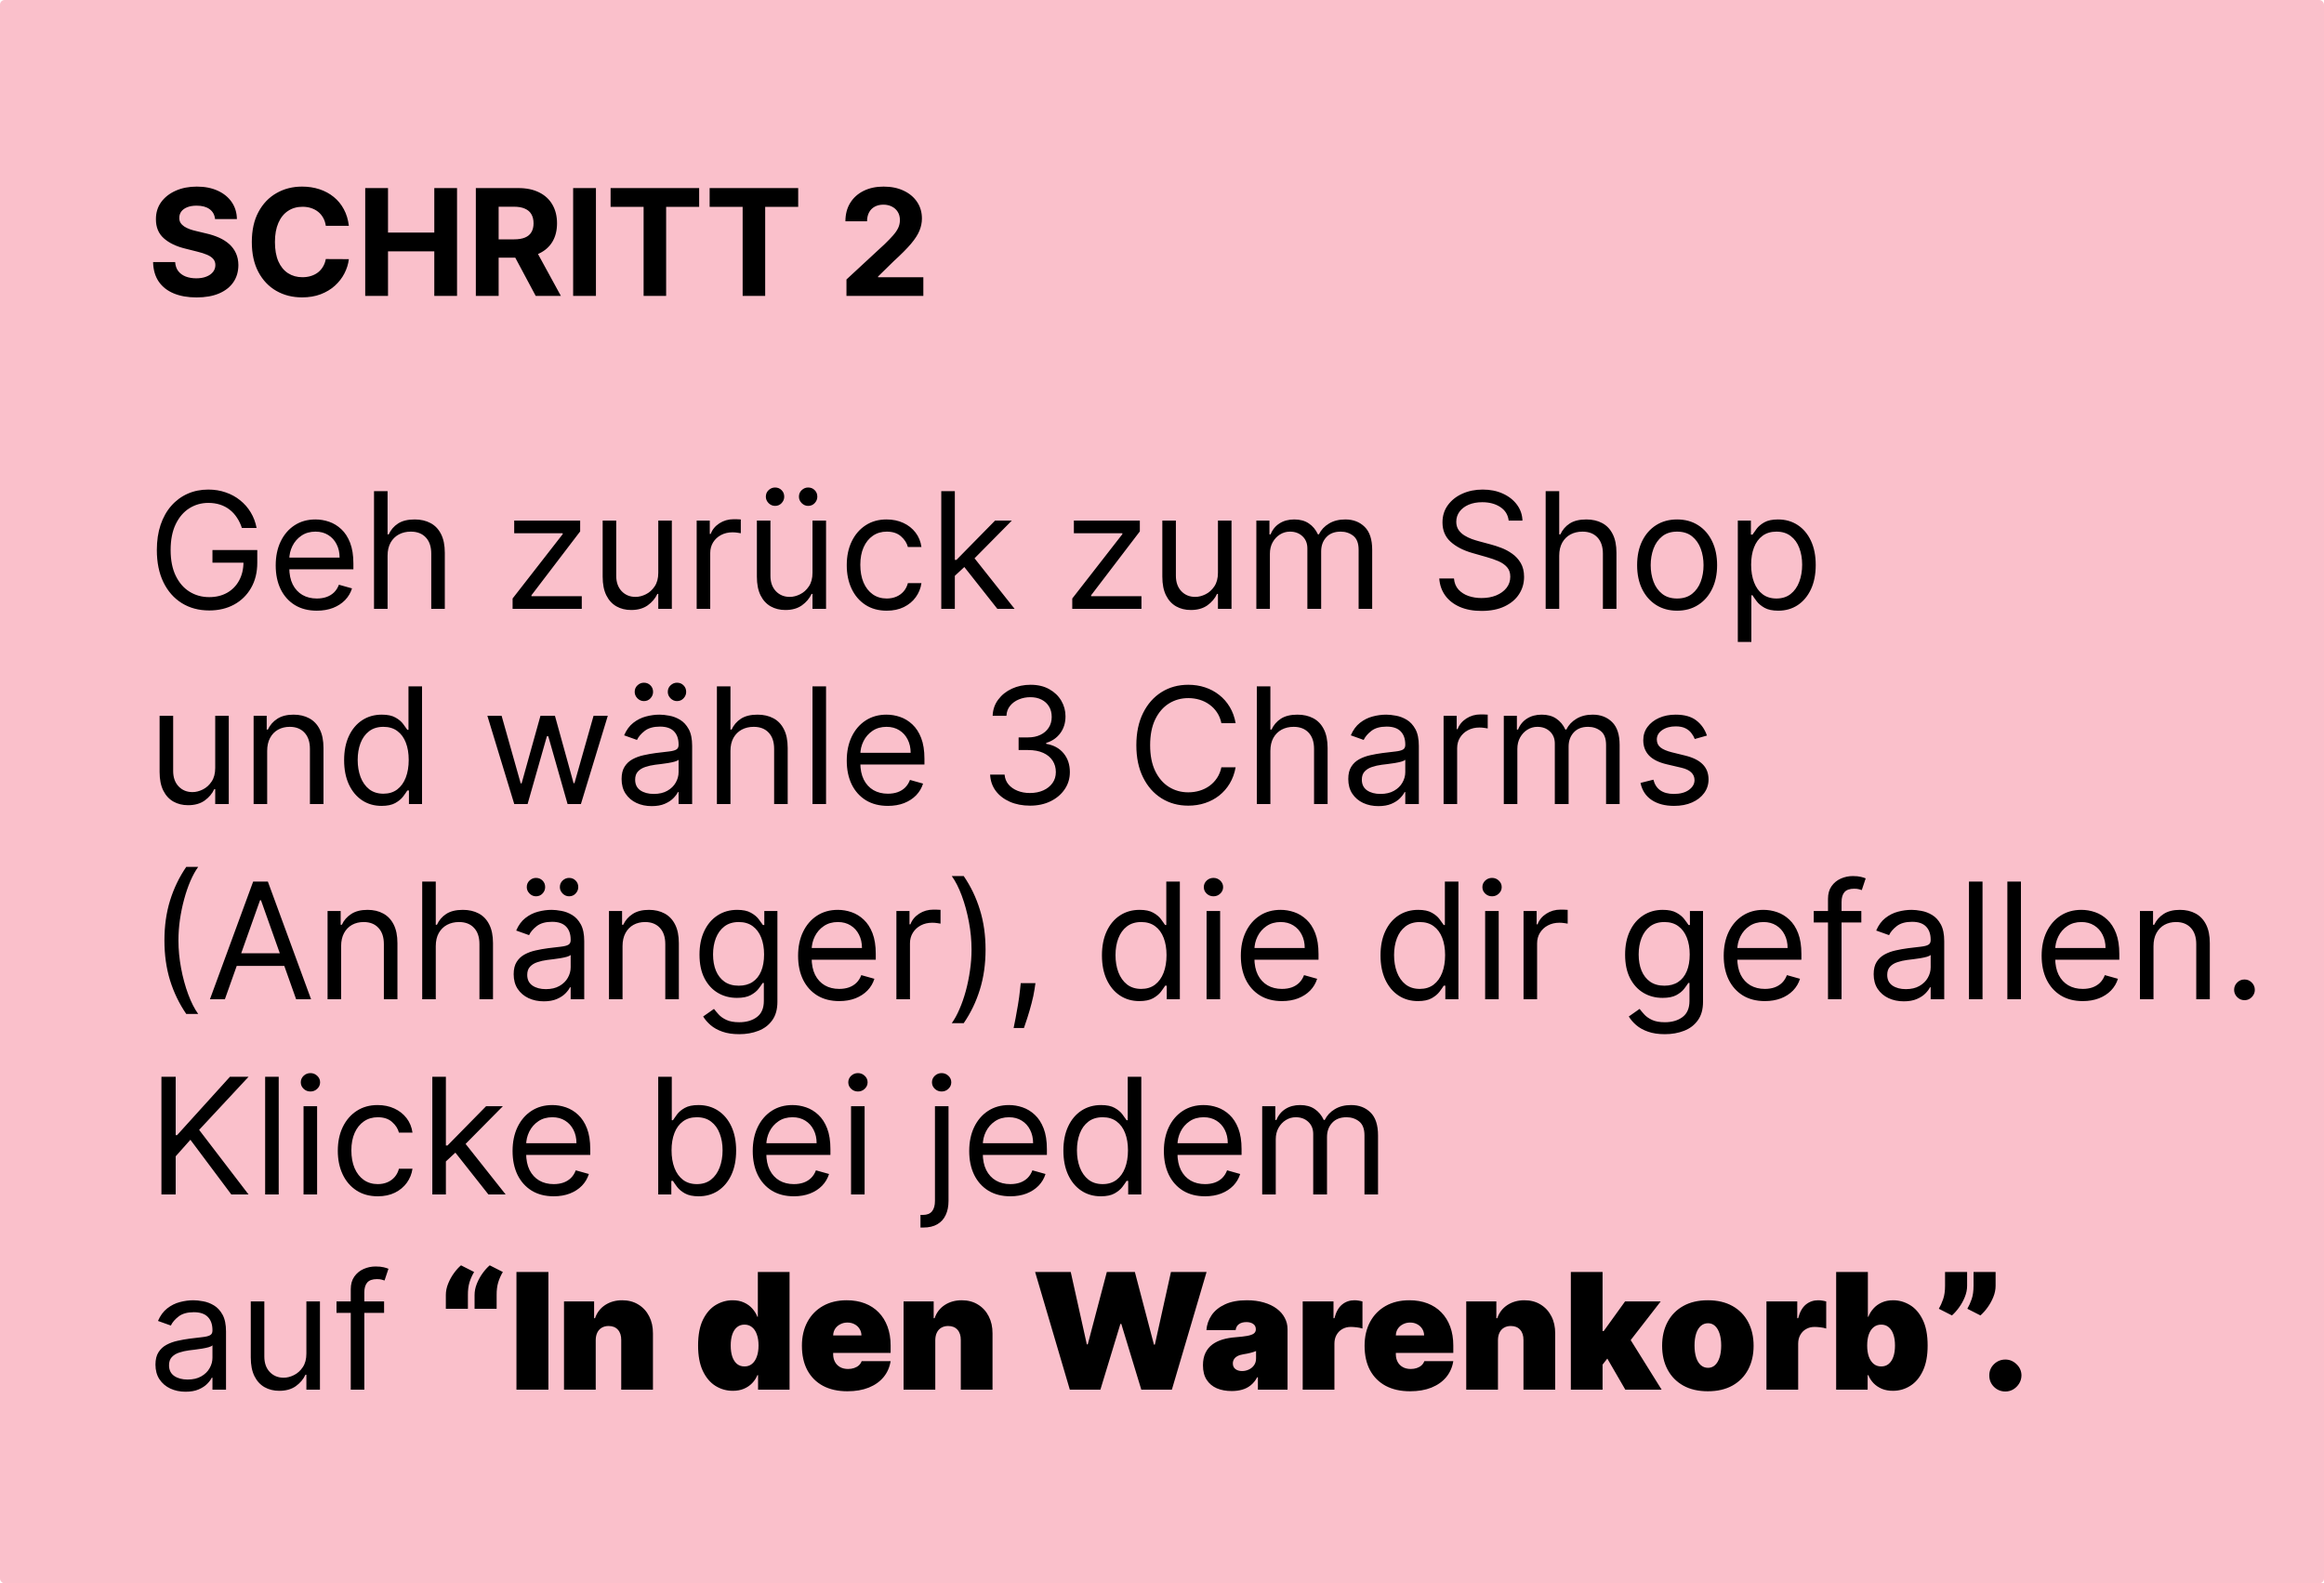 <svg xmlns="http://www.w3.org/2000/svg" fill="none" viewBox="0 0 1500 1022" height="1022" width="1500">
<g clip-path="url(#clip0_74_6)">
<rect fill="#FAC0CB" rx="3" height="1022" width="1500"></rect>
<path fill="black" d="M156.117 340.783C155.302 338.286 154.226 336.049 152.891 334.071C151.581 332.068 150.011 330.362 148.181 328.953C146.376 327.544 144.324 326.468 142.025 325.726C139.725 324.985 137.204 324.614 134.459 324.614C129.96 324.614 125.868 325.776 122.184 328.1C118.5 330.424 115.57 333.848 113.395 338.373C111.219 342.897 110.131 348.448 110.131 355.024C110.131 361.601 111.231 367.151 113.432 371.676C115.632 376.2 118.611 379.624 122.369 381.948C126.127 384.272 130.355 385.434 135.053 385.434C139.404 385.434 143.236 384.507 146.549 382.653C149.887 380.774 152.483 378.129 154.337 374.717C156.216 371.28 157.156 367.238 157.156 362.59L159.974 363.183H137.129V355.024H166.056V363.183C166.056 369.438 164.721 374.877 162.051 379.501C159.406 384.124 155.747 387.709 151.074 390.256C146.426 392.777 141.085 394.038 135.053 394.038C128.328 394.038 122.419 392.456 117.326 389.291C112.257 386.127 108.301 381.627 105.458 375.792C102.64 369.957 101.23 363.035 101.23 355.024C101.23 349.016 102.034 343.614 103.641 338.818C105.273 333.996 107.572 329.892 110.539 326.505C113.506 323.118 117.017 320.522 121.071 318.717C125.126 316.912 129.589 316.01 134.459 316.01C138.465 316.01 142.198 316.616 145.659 317.827C149.145 319.014 152.248 320.707 154.968 322.908C157.712 325.084 159.999 327.692 161.829 330.733C163.658 333.749 164.919 337.099 165.611 340.783H156.117ZM204.505 394.187C199.016 394.187 194.282 392.975 190.301 390.552C186.345 388.105 183.292 384.693 181.141 380.317C179.015 375.916 177.952 370.798 177.952 364.963C177.952 359.128 179.015 353.986 181.141 349.535C183.292 345.06 186.284 341.574 190.116 339.077C193.973 336.555 198.473 335.294 203.615 335.294C206.582 335.294 209.512 335.789 212.404 336.778C215.297 337.767 217.93 339.374 220.304 341.599C222.677 343.799 224.569 346.717 225.978 350.351C227.387 353.986 228.092 358.461 228.092 363.776V367.485H184.182V359.919H219.191C219.191 356.705 218.548 353.837 217.263 351.316C216.002 348.794 214.197 346.803 211.848 345.345C209.524 343.886 206.78 343.157 203.615 343.157C200.129 343.157 197.113 344.022 194.566 345.753C192.044 347.459 190.103 349.684 188.744 352.428C187.384 355.172 186.704 358.115 186.704 361.255V366.298C186.704 370.6 187.446 374.247 188.929 377.239C190.437 380.205 192.526 382.468 195.197 384.025C197.867 385.558 200.97 386.325 204.505 386.325C206.804 386.325 208.881 386.003 210.736 385.36C212.615 384.693 214.234 383.704 215.594 382.393C216.954 381.058 218.004 379.402 218.746 377.424L227.202 379.797C226.312 382.665 224.816 385.187 222.714 387.363C220.613 389.514 218.017 391.195 214.926 392.407C211.836 393.593 208.362 394.187 204.505 394.187ZM250.158 358.733V393H241.406V317.048H250.158V344.937H250.899C252.235 341.995 254.237 339.658 256.907 337.928C259.602 336.172 263.187 335.294 267.662 335.294C271.544 335.294 274.943 336.073 277.861 337.631C280.778 339.164 283.041 341.525 284.648 344.714C286.279 347.879 287.095 351.909 287.095 356.804V393H278.343V357.398C278.343 352.873 277.169 349.375 274.82 346.902C272.496 344.405 269.269 343.157 265.14 343.157C262.272 343.157 259.701 343.762 257.427 344.974C255.177 346.185 253.397 347.953 252.086 350.277C250.801 352.601 250.158 355.42 250.158 358.733ZM330.847 393V386.325L363.186 344.788V344.195H331.886V336.036H374.46V343.008L343.011 384.248V384.841H375.499V393H330.847ZM424.878 369.71V336.036H433.631V393H424.878V383.358H424.285C422.95 386.25 420.873 388.71 418.055 390.738C415.236 392.74 411.676 393.742 407.374 393.742C403.814 393.742 400.649 392.963 397.88 391.405C395.111 389.823 392.935 387.449 391.353 384.285C389.77 381.095 388.979 377.078 388.979 372.232V336.036H397.732V371.639C397.732 375.792 398.894 379.105 401.218 381.578C403.566 384.05 406.558 385.286 410.192 385.286C412.368 385.286 414.581 384.73 416.831 383.617C419.105 382.505 421.009 380.799 422.542 378.499C424.1 376.2 424.878 373.27 424.878 369.71ZM449.661 393V336.036H458.116V344.64H458.71C459.748 341.822 461.627 339.535 464.347 337.779C467.067 336.024 470.132 335.146 473.544 335.146C474.187 335.146 474.991 335.158 475.955 335.183C476.919 335.208 477.648 335.245 478.143 335.294V344.195C477.846 344.121 477.166 344.01 476.103 343.861C475.065 343.688 473.965 343.602 472.802 343.602C470.033 343.602 467.561 344.183 465.385 345.345C463.234 346.482 461.528 348.064 460.267 350.092C459.031 352.094 458.413 354.381 458.413 356.953V393H449.661ZM524.417 369.71V336.036H533.169V393H524.417V383.358H523.823C522.488 386.25 520.411 388.71 517.593 390.738C514.774 392.74 511.214 393.742 506.912 393.742C503.352 393.742 500.187 392.963 497.418 391.405C494.649 389.823 492.473 387.449 490.891 384.285C489.309 381.095 488.518 377.078 488.518 372.232V336.036H497.27V371.639C497.27 375.792 498.432 379.105 500.756 381.578C503.105 384.05 506.096 385.286 509.731 385.286C511.906 385.286 514.119 384.73 516.369 383.617C518.644 382.505 520.547 380.799 522.08 378.499C523.638 376.2 524.417 373.27 524.417 369.71ZM500.237 326.542C498.679 326.542 497.295 325.949 496.083 324.762C494.896 323.551 494.303 322.166 494.303 320.608C494.303 318.903 494.896 317.493 496.083 316.381C497.295 315.243 498.679 314.675 500.237 314.675C501.943 314.675 503.352 315.243 504.465 316.381C505.602 317.493 506.17 318.903 506.17 320.608C506.17 322.166 505.602 323.551 504.465 324.762C503.352 325.949 501.943 326.542 500.237 326.542ZM521.598 326.542C520.041 326.542 518.656 325.949 517.445 324.762C516.258 323.551 515.664 322.166 515.664 320.608C515.664 318.903 516.258 317.493 517.445 316.381C518.656 315.243 520.041 314.675 521.598 314.675C523.304 314.675 524.713 315.243 525.826 316.381C526.963 317.493 527.532 318.903 527.532 320.608C527.532 322.166 526.963 323.551 525.826 324.762C524.713 325.949 523.304 326.542 521.598 326.542ZM572.341 394.187C567 394.187 562.402 392.926 558.545 390.404C554.688 387.882 551.721 384.408 549.644 379.983C547.568 375.557 546.529 370.501 546.529 364.815C546.529 359.029 547.592 353.924 549.718 349.498C551.869 345.048 554.861 341.574 558.693 339.077C562.55 336.555 567.05 335.294 572.192 335.294C576.198 335.294 579.807 336.036 583.022 337.52C586.236 339.003 588.869 341.08 590.921 343.75C592.973 346.42 594.246 349.535 594.741 353.096H585.988C585.321 350.5 583.837 348.2 581.538 346.198C579.264 344.17 576.198 343.157 572.341 343.157C568.929 343.157 565.937 344.047 563.366 345.827C560.82 347.582 558.829 350.067 557.395 353.281C555.986 356.47 555.281 360.216 555.281 364.518C555.281 368.919 555.974 372.751 557.358 376.015C558.767 379.278 560.745 381.812 563.292 383.617C565.863 385.422 568.879 386.325 572.341 386.325C574.615 386.325 576.68 385.929 578.534 385.138C580.388 384.347 581.958 383.209 583.244 381.726C584.53 380.242 585.444 378.462 585.988 376.386H594.741C594.246 379.748 593.022 382.777 591.069 385.472C589.141 388.142 586.582 390.268 583.392 391.85C580.228 393.408 576.544 394.187 572.341 394.187ZM615.694 372.232L615.546 361.403H617.326L642.248 336.036H653.077L626.523 362.886H625.781L615.694 372.232ZM607.535 393V317.048H616.288V393H607.535ZM643.731 393L621.48 364.815L627.71 358.733L654.857 393H643.731ZM692.082 393V386.325L724.42 344.788V344.195H693.12V336.036H735.695V343.008L704.246 384.248V384.841H736.733V393H692.082ZM786.113 369.71V336.036H794.865V393H786.113V383.358H785.519C784.184 386.25 782.107 388.71 779.289 390.738C776.47 392.74 772.91 393.742 768.608 393.742C765.048 393.742 761.883 392.963 759.114 391.405C756.345 389.823 754.169 387.449 752.587 384.285C751.005 381.095 750.214 377.078 750.214 372.232V336.036H758.966V371.639C758.966 375.792 760.128 379.105 762.452 381.578C764.801 384.05 767.792 385.286 771.427 385.286C773.602 385.286 775.815 384.73 778.065 383.617C780.34 382.505 782.243 380.799 783.776 378.499C785.334 376.2 786.113 373.27 786.113 369.71ZM810.895 393V336.036H819.351V344.937H820.093C821.279 341.896 823.195 339.535 825.841 337.853C828.486 336.147 831.663 335.294 835.372 335.294C839.13 335.294 842.258 336.147 844.755 337.853C847.277 339.535 849.242 341.896 850.651 344.937H851.245C852.703 341.995 854.892 339.658 857.809 337.928C860.726 336.172 864.225 335.294 868.304 335.294C873.397 335.294 877.563 336.889 880.802 340.079C884.041 343.243 885.66 348.176 885.66 354.876V393H876.908V354.876C876.908 350.673 875.758 347.669 873.459 345.864C871.16 344.059 868.453 343.157 865.337 343.157C861.332 343.157 858.229 344.368 856.029 346.791C853.828 349.189 852.728 352.23 852.728 355.914V393H843.828V353.986C843.828 350.747 842.777 348.139 840.675 346.161C838.574 344.158 835.866 343.157 832.553 343.157C830.279 343.157 828.153 343.762 826.175 344.974C824.222 346.185 822.639 347.867 821.428 350.018C820.241 352.144 819.648 354.604 819.648 357.398V393H810.895ZM973.758 336.036C973.313 332.278 971.508 329.361 968.343 327.284C965.179 325.207 961.297 324.169 956.698 324.169C953.336 324.169 950.394 324.713 947.872 325.8C945.375 326.888 943.421 328.384 942.012 330.288C940.628 332.192 939.935 334.355 939.935 336.778C939.935 338.805 940.418 340.548 941.382 342.007C942.371 343.441 943.632 344.64 945.165 345.604C946.697 346.544 948.304 347.323 949.986 347.941C951.667 348.534 953.212 349.016 954.621 349.387L962.335 351.464C964.313 351.983 966.514 352.7 968.937 353.615C971.384 354.53 973.721 355.778 975.946 357.361C978.196 358.918 980.05 360.921 981.509 363.368C982.967 365.816 983.697 368.82 983.697 372.38C983.697 376.484 982.621 380.193 980.47 383.506C978.344 386.819 975.229 389.452 971.125 391.405C967.045 393.358 962.088 394.335 956.253 394.335C950.814 394.335 946.104 393.457 942.123 391.702C938.168 389.947 935.052 387.499 932.778 384.359C930.528 381.219 929.255 377.572 928.958 373.419H938.452C938.699 376.287 939.663 378.66 941.345 380.539C943.051 382.393 945.202 383.778 947.798 384.693C950.418 385.583 953.237 386.028 956.253 386.028C959.764 386.028 962.916 385.459 965.71 384.322C968.504 383.16 970.717 381.553 972.348 379.501C973.98 377.424 974.796 375.001 974.796 372.232C974.796 369.71 974.091 367.658 972.682 366.076C971.273 364.493 969.419 363.208 967.119 362.219C964.82 361.23 962.335 360.364 959.665 359.623L950.319 356.953C944.386 355.247 939.688 352.811 936.227 349.647C932.766 346.482 931.035 342.341 931.035 337.223C931.035 332.97 932.184 329.262 934.484 326.097C936.808 322.908 939.923 320.435 943.829 318.68C947.761 316.9 952.149 316.01 956.995 316.01C961.89 316.01 966.242 316.888 970.049 318.643C973.857 320.374 976.873 322.747 979.098 325.763C981.348 328.78 982.535 332.204 982.658 336.036H973.758ZM1006.38 358.733V393H997.632V317.048H1006.38V344.937H1007.13C1008.46 341.995 1010.46 339.658 1013.13 337.928C1015.83 336.172 1019.41 335.294 1023.89 335.294C1027.77 335.294 1031.17 336.073 1034.09 337.631C1037 339.164 1039.27 341.525 1040.87 344.714C1042.51 347.879 1043.32 351.909 1043.32 356.804V393H1034.57V357.398C1034.57 352.873 1033.39 349.375 1031.05 346.902C1028.72 344.405 1025.5 343.157 1021.37 343.157C1018.5 343.157 1015.93 343.762 1013.65 344.974C1011.4 346.185 1009.62 347.953 1008.31 350.277C1007.03 352.601 1006.38 355.42 1006.38 358.733ZM1082.47 394.187C1077.33 394.187 1072.82 392.963 1068.94 390.515C1065.08 388.068 1062.07 384.643 1059.89 380.242C1057.74 375.842 1056.66 370.699 1056.66 364.815C1056.66 358.881 1057.74 353.701 1059.89 349.276C1062.07 344.85 1065.08 341.414 1068.94 338.966C1072.82 336.518 1077.33 335.294 1082.47 335.294C1087.62 335.294 1092.12 336.518 1095.97 338.966C1099.86 341.414 1102.87 344.85 1105.02 349.276C1107.2 353.701 1108.29 358.881 1108.29 364.815C1108.29 370.699 1107.2 375.842 1105.02 380.242C1102.87 384.643 1099.86 388.068 1095.97 390.515C1092.12 392.963 1087.62 394.187 1082.47 394.187ZM1082.47 386.325C1086.38 386.325 1089.6 385.323 1092.12 383.321C1094.64 381.318 1096.51 378.685 1097.72 375.421C1098.93 372.158 1099.53 368.622 1099.53 364.815C1099.53 361.007 1098.93 357.459 1097.72 354.171C1096.51 350.883 1094.64 348.225 1092.12 346.198C1089.6 344.17 1086.38 343.157 1082.47 343.157C1078.57 343.157 1075.35 344.17 1072.83 346.198C1070.31 348.225 1068.44 350.883 1067.23 354.171C1066.02 357.459 1065.42 361.007 1065.42 364.815C1065.42 368.622 1066.02 372.158 1067.23 375.421C1068.44 378.685 1070.31 381.318 1072.83 383.321C1075.35 385.323 1078.57 386.325 1082.47 386.325ZM1121.65 414.361V336.036H1130.1V345.085H1131.14C1131.78 344.096 1132.67 342.835 1133.81 341.302C1134.97 339.745 1136.63 338.36 1138.78 337.149C1140.96 335.913 1143.9 335.294 1147.61 335.294C1152.4 335.294 1156.63 336.494 1160.29 338.892C1163.95 341.29 1166.8 344.69 1168.86 349.09C1170.91 353.491 1171.94 358.683 1171.94 364.666C1171.94 370.699 1170.91 375.928 1168.86 380.354C1166.8 384.755 1163.96 388.166 1160.33 390.589C1156.69 392.988 1152.5 394.187 1147.76 394.187C1144.1 394.187 1141.17 393.581 1138.97 392.37C1136.77 391.133 1135.07 389.736 1133.89 388.179C1132.7 386.597 1131.78 385.286 1131.14 384.248H1130.4V414.361H1121.65ZM1130.25 364.518C1130.25 368.82 1130.88 372.615 1132.14 375.903C1133.4 379.167 1135.24 381.726 1137.67 383.58C1140.09 385.41 1143.06 386.325 1146.57 386.325C1150.23 386.325 1153.28 385.36 1155.73 383.432C1158.2 381.479 1160.06 378.858 1161.29 375.57C1162.55 372.257 1163.18 368.573 1163.18 364.518C1163.18 360.513 1162.56 356.903 1161.33 353.689C1160.12 350.45 1158.28 347.891 1155.8 346.012C1153.36 344.109 1150.28 343.157 1146.57 343.157C1143.01 343.157 1140.02 344.059 1137.59 345.864C1135.17 347.644 1133.34 350.141 1132.1 353.355C1130.87 356.545 1130.25 360.266 1130.25 364.518ZM138.91 495.71V462.036H147.662V519H138.91V509.358H138.316C136.981 512.25 134.904 514.71 132.086 516.738C129.267 518.74 125.707 519.742 121.405 519.742C117.845 519.742 114.68 518.963 111.911 517.405C109.142 515.823 106.966 513.449 105.384 510.285C103.802 507.095 103.011 503.078 103.011 498.232V462.036H111.763V497.639C111.763 501.792 112.925 505.105 115.249 507.578C117.598 510.05 120.589 511.286 124.224 511.286C126.399 511.286 128.612 510.73 130.862 509.617C133.137 508.505 135.04 506.799 136.573 504.499C138.131 502.2 138.91 499.27 138.91 495.71ZM172.444 484.733V519H163.692V462.036H172.148V470.937H172.889C174.225 468.044 176.252 465.72 178.972 463.965C181.691 462.185 185.202 461.294 189.504 461.294C193.361 461.294 196.736 462.086 199.628 463.668C202.521 465.226 204.771 467.599 206.378 470.788C207.985 473.953 208.789 477.958 208.789 482.804V519H200.036V483.398C200.036 478.923 198.874 475.437 196.55 472.939C194.226 470.418 191.037 469.157 186.982 469.157C184.188 469.157 181.691 469.762 179.491 470.974C177.315 472.185 175.597 473.953 174.336 476.277C173.075 478.601 172.444 481.42 172.444 484.733ZM246.292 520.187C241.545 520.187 237.354 518.988 233.72 516.589C230.085 514.166 227.242 510.755 225.19 506.354C223.138 501.928 222.112 496.699 222.112 490.666C222.112 484.683 223.138 479.491 225.19 475.09C227.242 470.69 230.097 467.29 233.757 464.892C237.416 462.494 241.644 461.294 246.44 461.294C250.149 461.294 253.078 461.913 255.229 463.149C257.405 464.36 259.061 465.745 260.199 467.302C261.361 468.835 262.263 470.096 262.906 471.085H263.648V443.048H272.4V519H263.944V510.248H262.906C262.263 511.286 261.348 512.597 260.162 514.179C258.975 515.736 257.281 517.133 255.081 518.37C252.881 519.581 249.951 520.187 246.292 520.187ZM247.478 512.325C250.989 512.325 253.956 511.41 256.379 509.58C258.802 507.726 260.644 505.167 261.905 501.903C263.166 498.615 263.796 494.82 263.796 490.518C263.796 486.266 263.178 482.545 261.942 479.355C260.706 476.141 258.876 473.644 256.453 471.864C254.03 470.059 251.039 469.157 247.478 469.157C243.77 469.157 240.679 470.109 238.207 472.012C235.759 473.891 233.917 476.45 232.681 479.689C231.47 482.903 230.864 486.513 230.864 490.518C230.864 494.573 231.482 498.257 232.718 501.57C233.979 504.858 235.833 507.479 238.281 509.432C240.753 511.36 243.819 512.325 247.478 512.325ZM331.923 519L314.567 462.036H323.764L336.076 505.649H336.67L348.834 462.036H358.18L370.195 505.501H370.789L383.101 462.036H392.298L374.942 519H366.338L353.878 475.239H352.987L340.527 519H331.923ZM420.632 520.335C417.022 520.335 413.746 519.655 410.804 518.295C407.862 516.911 405.526 514.921 403.795 512.325C402.064 509.704 401.199 506.539 401.199 502.831C401.199 499.567 401.842 496.922 403.128 494.894C404.413 492.842 406.131 491.235 408.282 490.073C410.433 488.911 412.807 488.046 415.403 487.477C418.024 486.884 420.657 486.414 423.302 486.068C426.764 485.623 429.57 485.289 431.721 485.066C433.896 484.819 435.479 484.411 436.468 483.843C437.481 483.274 437.988 482.285 437.988 480.876V480.579C437.988 476.92 436.987 474.077 434.984 472.049C433.006 470.022 430.002 469.008 425.972 469.008C421.794 469.008 418.518 469.923 416.145 471.753C413.771 473.582 412.102 475.535 411.138 477.612L402.831 474.645C404.314 471.184 406.292 468.489 408.765 466.561C411.262 464.607 413.981 463.248 416.923 462.481C419.89 461.69 422.808 461.294 425.676 461.294C427.505 461.294 429.607 461.517 431.98 461.962C434.379 462.382 436.69 463.26 438.915 464.595C441.165 465.93 443.032 467.945 444.515 470.64C445.999 473.335 446.74 476.945 446.74 481.469V519H437.988V511.286H437.543C436.95 512.522 435.961 513.845 434.576 515.254C433.192 516.664 431.35 517.863 429.051 518.852C426.751 519.841 423.945 520.335 420.632 520.335ZM421.967 512.473C425.428 512.473 428.346 511.793 430.719 510.433C433.118 509.073 434.922 507.318 436.134 505.167C437.37 503.016 437.988 500.754 437.988 498.38V490.37C437.617 490.815 436.801 491.223 435.541 491.594C434.304 491.94 432.87 492.249 431.239 492.521C429.632 492.768 428.062 492.99 426.529 493.188C425.021 493.361 423.797 493.51 422.857 493.633C420.583 493.93 418.456 494.412 416.478 495.08C414.525 495.722 412.943 496.699 411.731 498.009C410.545 499.295 409.951 501.05 409.951 503.276C409.951 506.317 411.076 508.616 413.326 510.174C415.601 511.706 418.481 512.473 421.967 512.473ZM415.588 452.542C414.031 452.542 412.646 451.949 411.435 450.762C410.248 449.551 409.655 448.166 409.655 446.608C409.655 444.903 410.248 443.493 411.435 442.381C412.646 441.243 414.031 440.675 415.588 440.675C417.294 440.675 418.704 441.243 419.816 442.381C420.953 443.493 421.522 444.903 421.522 446.608C421.522 448.166 420.953 449.551 419.816 450.762C418.704 451.949 417.294 452.542 415.588 452.542ZM436.95 452.542C435.392 452.542 434.008 451.949 432.796 450.762C431.609 449.551 431.016 448.166 431.016 446.608C431.016 444.903 431.609 443.493 432.796 442.381C434.008 441.243 435.392 440.675 436.95 440.675C438.656 440.675 440.065 441.243 441.178 442.381C442.315 443.493 442.884 444.903 442.884 446.608C442.884 448.166 442.315 449.551 441.178 450.762C440.065 451.949 438.656 452.542 436.95 452.542ZM471.467 484.733V519H462.715V443.048H471.467V470.937H472.209C473.544 467.995 475.547 465.658 478.217 463.928C480.912 462.172 484.497 461.294 488.972 461.294C492.854 461.294 496.253 462.073 499.171 463.631C502.088 465.164 504.35 467.525 505.957 470.714C507.589 473.879 508.405 477.909 508.405 482.804V519H499.653V483.398C499.653 478.873 498.478 475.375 496.129 472.902C493.805 470.405 490.579 469.157 486.45 469.157C483.582 469.157 481.011 469.762 478.736 470.974C476.486 472.185 474.706 473.953 473.396 476.277C472.11 478.601 471.467 481.42 471.467 484.733ZM533.169 443.048V519H524.417V443.048H533.169ZM573.083 520.187C567.594 520.187 562.859 518.975 558.879 516.552C554.923 514.105 551.869 510.693 549.718 506.317C547.592 501.916 546.529 496.798 546.529 490.963C546.529 485.128 547.592 479.986 549.718 475.535C551.869 471.06 554.861 467.574 558.693 465.077C562.55 462.555 567.05 461.294 572.192 461.294C575.159 461.294 578.089 461.789 580.982 462.778C583.875 463.767 586.508 465.374 588.881 467.599C591.255 469.799 593.146 472.717 594.555 476.351C595.965 479.986 596.669 484.461 596.669 489.776V493.485H552.76V485.919H587.769C587.769 482.705 587.126 479.837 585.84 477.316C584.579 474.794 582.774 472.803 580.426 471.345C578.102 469.886 575.357 469.157 572.192 469.157C568.706 469.157 565.69 470.022 563.144 471.753C560.622 473.459 558.681 475.684 557.321 478.428C555.961 481.172 555.281 484.115 555.281 487.255V492.298C555.281 496.6 556.023 500.247 557.507 503.239C559.015 506.205 561.104 508.468 563.774 510.025C566.444 511.558 569.547 512.325 573.083 512.325C575.382 512.325 577.459 512.003 579.313 511.36C581.192 510.693 582.811 509.704 584.171 508.393C585.531 507.058 586.582 505.402 587.324 503.424L595.779 505.797C594.889 508.665 593.393 511.187 591.292 513.363C589.19 515.514 586.594 517.195 583.504 518.407C580.413 519.593 576.939 520.187 573.083 520.187ZM664.87 520.038C659.975 520.038 655.611 519.198 651.779 517.517C647.971 515.835 644.942 513.499 642.693 510.507C640.467 507.491 639.256 503.993 639.058 500.012H648.404C648.602 502.46 649.442 504.574 650.926 506.354C652.409 508.109 654.35 509.469 656.748 510.433C659.146 511.397 661.804 511.88 664.722 511.88C667.985 511.88 670.878 511.311 673.4 510.174C675.922 509.036 677.899 507.454 679.333 505.427C680.767 503.399 681.484 501.05 681.484 498.38C681.484 495.586 680.792 493.126 679.408 491C678.023 488.849 675.996 487.168 673.326 485.957C670.655 484.745 667.392 484.139 663.535 484.139H657.453V475.98H663.535C666.551 475.98 669.197 475.437 671.471 474.349C673.771 473.261 675.563 471.728 676.849 469.75C678.159 467.772 678.814 465.448 678.814 462.778C678.814 460.207 678.246 457.969 677.108 456.065C675.971 454.162 674.364 452.678 672.287 451.615C670.235 450.552 667.812 450.02 665.018 450.02C662.398 450.02 659.925 450.502 657.601 451.467C655.302 452.406 653.423 453.778 651.964 455.583C650.505 457.363 649.714 459.514 649.591 462.036H640.69C640.838 458.056 642.037 454.57 644.287 451.578C646.537 448.562 649.479 446.213 653.114 444.532C656.773 442.85 660.791 442.01 665.167 442.01C669.864 442.01 673.894 442.962 677.257 444.865C680.619 446.744 683.203 449.229 685.008 452.32C686.812 455.41 687.715 458.748 687.715 462.333C687.715 466.61 686.59 470.257 684.34 473.273C682.115 476.289 679.086 478.379 675.254 479.541V480.134C680.05 480.925 683.796 482.965 686.491 486.253C689.186 489.517 690.533 493.559 690.533 498.38C690.533 502.509 689.408 506.218 687.159 509.506C684.933 512.77 681.892 515.341 678.035 517.22C674.178 519.099 669.79 520.038 664.87 520.038ZM797.526 466.783H788.329C787.785 464.138 786.833 461.814 785.473 459.811C784.138 457.808 782.506 456.127 780.578 454.767C778.674 453.383 776.56 452.344 774.236 451.652C771.912 450.96 769.489 450.614 766.967 450.614C762.369 450.614 758.203 451.776 754.469 454.1C750.761 456.424 747.806 459.848 745.606 464.373C743.43 468.897 742.342 474.448 742.342 481.024C742.342 487.601 743.43 493.151 745.606 497.676C747.806 502.2 750.761 505.624 754.469 507.948C758.203 510.272 762.369 511.434 766.967 511.434C769.489 511.434 771.912 511.088 774.236 510.396C776.56 509.704 778.674 508.678 780.578 507.318C782.506 505.933 784.138 504.24 785.473 502.237C786.833 500.21 787.785 497.886 788.329 495.265H797.526C796.834 499.147 795.573 502.62 793.743 505.686C791.914 508.752 789.639 511.36 786.919 513.511C784.2 515.638 781.146 517.257 777.759 518.37C774.397 519.482 770.799 520.038 766.967 520.038C760.49 520.038 754.729 518.456 749.685 515.291C744.642 512.127 740.673 507.627 737.781 501.792C734.888 495.957 733.442 489.035 733.442 481.024C733.442 473.014 734.888 466.091 737.781 460.256C740.673 454.421 744.642 449.921 749.685 446.757C754.729 443.592 760.49 442.01 766.967 442.01C770.799 442.01 774.397 442.566 777.759 443.679C781.146 444.791 784.2 446.423 786.919 448.574C789.639 450.7 791.914 453.296 793.743 456.362C795.573 459.403 796.834 462.877 797.526 466.783ZM819.954 484.733V519H811.201V443.048H819.954V470.937H820.695C822.03 467.995 824.033 465.658 826.703 463.928C829.398 462.172 832.983 461.294 837.458 461.294C841.34 461.294 844.739 462.073 847.657 463.631C850.574 465.164 852.836 467.525 854.443 470.714C856.075 473.879 856.891 477.909 856.891 482.804V519H848.139V483.398C848.139 478.873 846.964 475.375 844.616 472.902C842.292 470.405 839.065 469.157 834.936 469.157C832.068 469.157 829.497 469.762 827.222 470.974C824.973 472.185 823.192 473.953 821.882 476.277C820.596 478.601 819.954 481.42 819.954 484.733ZM889.666 520.335C886.056 520.335 882.78 519.655 879.838 518.295C876.896 516.911 874.559 514.921 872.829 512.325C871.098 509.704 870.233 506.539 870.233 502.831C870.233 499.567 870.876 496.922 872.161 494.894C873.447 492.842 875.165 491.235 877.316 490.073C879.467 488.911 881.841 488.046 884.437 487.477C887.057 486.884 889.69 486.414 892.336 486.068C895.797 485.623 898.603 485.289 900.754 485.066C902.93 484.819 904.512 484.411 905.501 483.843C906.515 483.274 907.022 482.285 907.022 480.876V480.579C907.022 476.92 906.021 474.077 904.018 472.049C902.04 470.022 899.036 469.008 895.006 469.008C890.828 469.008 887.552 469.923 885.178 471.753C882.805 473.582 881.136 475.535 880.172 477.612L871.864 474.645C873.348 471.184 875.326 468.489 877.798 466.561C880.295 464.607 883.015 463.248 885.957 462.481C888.924 461.69 891.841 461.294 894.709 461.294C896.539 461.294 898.64 461.517 901.014 461.962C903.412 462.382 905.724 463.26 907.949 464.595C910.199 465.93 912.065 467.945 913.549 470.64C915.032 473.335 915.774 476.945 915.774 481.469V519H907.022V511.286H906.577C905.983 512.522 904.994 513.845 903.61 515.254C902.225 516.664 900.383 517.863 898.084 518.852C895.785 519.841 892.979 520.335 889.666 520.335ZM891.001 512.473C894.462 512.473 897.38 511.793 899.753 510.433C902.151 509.073 903.956 507.318 905.168 505.167C906.404 503.016 907.022 500.754 907.022 498.38V490.37C906.651 490.815 905.835 491.223 904.574 491.594C903.338 491.94 901.904 492.249 900.272 492.521C898.665 492.768 897.095 492.99 895.562 493.188C894.054 493.361 892.83 493.51 891.891 493.633C889.616 493.93 887.49 494.412 885.512 495.08C883.559 495.722 881.977 496.699 880.765 498.009C879.578 499.295 878.985 501.05 878.985 503.276C878.985 506.317 880.11 508.616 882.36 510.174C884.634 511.706 887.515 512.473 891.001 512.473ZM931.749 519V462.036H940.204V470.64H940.798C941.836 467.822 943.715 465.535 946.435 463.779C949.154 462.024 952.22 461.146 955.632 461.146C956.275 461.146 957.078 461.158 958.043 461.183C959.007 461.208 959.736 461.245 960.231 461.294V470.195C959.934 470.121 959.254 470.01 958.191 469.861C957.153 469.688 956.052 469.602 954.89 469.602C952.121 469.602 949.649 470.183 947.473 471.345C945.322 472.482 943.616 474.064 942.355 476.092C941.119 478.094 940.501 480.381 940.501 482.953V519H931.749ZM970.605 519V462.036H979.061V470.937H979.803C980.989 467.896 982.906 465.535 985.551 463.853C988.196 462.147 991.374 461.294 995.082 461.294C998.84 461.294 1001.97 462.147 1004.46 463.853C1006.99 465.535 1008.95 467.896 1010.36 470.937H1010.95C1012.41 467.995 1014.6 465.658 1017.52 463.928C1020.44 462.172 1023.93 461.294 1028.01 461.294C1033.11 461.294 1037.27 462.889 1040.51 466.079C1043.75 469.243 1045.37 474.176 1045.37 480.876V519H1036.62V480.876C1036.62 476.673 1035.47 473.669 1033.17 471.864C1030.87 470.059 1028.16 469.157 1025.05 469.157C1021.04 469.157 1017.94 470.368 1015.74 472.791C1013.54 475.189 1012.44 478.23 1012.44 481.914V519H1003.54V479.986C1003.54 476.747 1002.49 474.139 1000.39 472.161C998.284 470.158 995.577 469.157 992.264 469.157C989.989 469.157 987.863 469.762 985.885 470.974C983.932 472.185 982.349 473.867 981.138 476.018C979.951 478.144 979.358 480.604 979.358 483.398V519H970.605ZM1101.72 474.794L1093.86 477.019C1093.37 475.708 1092.64 474.435 1091.67 473.199C1090.73 471.938 1089.45 470.9 1087.82 470.084C1086.18 469.268 1084.09 468.86 1081.55 468.86C1078.06 468.86 1075.16 469.663 1072.83 471.271C1070.53 472.853 1069.38 474.868 1069.38 477.316C1069.38 479.491 1070.17 481.21 1071.76 482.47C1073.34 483.731 1075.81 484.782 1079.17 485.623L1087.63 487.7C1092.72 488.936 1096.52 490.827 1099.02 493.374C1101.51 495.896 1102.76 499.147 1102.76 503.127C1102.76 506.391 1101.82 509.308 1099.94 511.88C1098.09 514.451 1095.49 516.478 1092.15 517.962C1088.82 519.445 1084.93 520.187 1080.51 520.187C1074.7 520.187 1069.89 518.926 1066.08 516.404C1062.28 513.882 1059.86 510.198 1058.85 505.352L1067.16 503.276C1067.95 506.341 1069.45 508.641 1071.65 510.174C1073.87 511.706 1076.78 512.473 1080.36 512.473C1084.44 512.473 1087.68 511.608 1090.08 509.877C1092.5 508.121 1093.71 506.02 1093.71 503.572C1093.71 501.594 1093.02 499.938 1091.63 498.603C1090.25 497.243 1088.12 496.229 1085.26 495.562L1075.76 493.337C1070.55 492.1 1066.71 490.184 1064.27 487.588C1061.84 484.968 1060.63 481.692 1060.63 477.761C1060.63 474.546 1061.53 471.703 1063.34 469.231C1065.17 466.758 1067.65 464.818 1070.79 463.408C1073.96 461.999 1077.54 461.294 1081.55 461.294C1087.18 461.294 1091.61 462.531 1094.82 465.003C1098.06 467.475 1100.36 470.739 1101.72 474.794ZM106.126 607.024C106.126 597.678 107.337 589.087 109.76 581.249C112.208 573.387 115.694 566.156 120.218 559.554H127.932C126.152 562.002 124.483 565.018 122.926 568.603C121.393 572.163 120.045 576.082 118.883 580.359C117.721 584.612 116.806 589.013 116.139 593.562C115.496 598.111 115.175 602.599 115.175 607.024C115.175 612.908 115.743 618.879 116.881 624.937C118.018 630.994 119.551 636.619 121.479 641.811C123.408 647.003 125.559 651.23 127.932 654.494H120.218C115.694 647.893 112.208 640.673 109.76 632.836C107.337 624.974 106.126 616.37 106.126 607.024ZM145.149 645H135.507L163.396 569.048H172.889L200.778 645H191.136L168.439 581.064H167.846L145.149 645ZM148.71 615.331H187.575V623.49H148.71V615.331ZM220.174 610.733V645H211.422V588.036H219.877V596.937H220.619C221.954 594.044 223.981 591.72 226.701 589.965C229.421 588.185 232.931 587.294 237.233 587.294C241.09 587.294 244.465 588.086 247.358 589.668C250.251 591.226 252.5 593.599 254.107 596.788C255.714 599.953 256.518 603.958 256.518 608.804V645H247.766V609.398C247.766 604.923 246.604 601.437 244.28 598.939C241.956 596.418 238.766 595.157 234.712 595.157C231.918 595.157 229.421 595.762 227.22 596.974C225.045 598.185 223.326 599.953 222.065 602.277C220.804 604.601 220.174 607.42 220.174 610.733ZM281.264 610.733V645H272.511V569.048H281.264V596.937H282.005C283.34 593.995 285.343 591.658 288.013 589.928C290.708 588.172 294.293 587.294 298.768 587.294C302.65 587.294 306.049 588.073 308.967 589.631C311.884 591.164 314.146 593.525 315.753 596.714C317.385 599.879 318.201 603.909 318.201 608.804V645H309.449V609.398C309.449 604.873 308.274 601.375 305.926 598.902C303.602 596.405 300.375 595.157 296.246 595.157C293.378 595.157 290.807 595.762 288.532 596.974C286.282 598.185 284.502 599.953 283.192 602.277C281.906 604.601 281.264 607.42 281.264 610.733ZM350.976 646.335C347.366 646.335 344.09 645.655 341.148 644.295C338.206 642.911 335.869 640.921 334.139 638.325C332.408 635.704 331.543 632.539 331.543 628.831C331.543 625.567 332.185 622.922 333.471 620.894C334.757 618.842 336.475 617.235 338.626 616.073C340.777 614.911 343.15 614.046 345.746 613.477C348.367 612.884 351 612.414 353.646 612.068C357.107 611.623 359.913 611.289 362.064 611.066C364.24 610.819 365.822 610.411 366.811 609.843C367.825 609.274 368.332 608.285 368.332 606.876V606.579C368.332 602.92 367.33 600.077 365.328 598.049C363.35 596.022 360.346 595.008 356.316 595.008C352.138 595.008 348.862 595.923 346.488 597.753C344.115 599.582 342.446 601.535 341.482 603.612L333.174 600.645C334.658 597.184 336.636 594.489 339.108 592.561C341.605 590.607 344.325 589.248 347.267 588.481C350.234 587.69 353.151 587.294 356.019 587.294C357.849 587.294 359.95 587.517 362.324 587.962C364.722 588.382 367.034 589.26 369.259 590.595C371.509 591.93 373.375 593.945 374.859 596.64C376.342 599.335 377.084 602.945 377.084 607.469V645H368.332V637.286H367.887C367.293 638.522 366.304 639.845 364.92 641.254C363.535 642.664 361.693 643.863 359.394 644.852C357.095 645.841 354.289 646.335 350.976 646.335ZM352.311 638.473C355.772 638.473 358.689 637.793 361.063 636.433C363.461 635.073 365.266 633.318 366.477 631.167C367.714 629.016 368.332 626.754 368.332 624.38V616.37C367.961 616.815 367.145 617.223 365.884 617.594C364.648 617.94 363.214 618.249 361.582 618.521C359.975 618.768 358.405 618.99 356.872 619.188C355.364 619.361 354.14 619.51 353.201 619.633C350.926 619.93 348.8 620.412 346.822 621.08C344.869 621.722 343.286 622.699 342.075 624.009C340.888 625.295 340.295 627.05 340.295 629.276C340.295 632.317 341.42 634.616 343.67 636.174C345.944 637.706 348.825 638.473 352.311 638.473ZM345.932 578.542C344.374 578.542 342.99 577.949 341.778 576.762C340.592 575.551 339.998 574.166 339.998 572.608C339.998 570.903 340.592 569.493 341.778 568.381C342.99 567.243 344.374 566.675 345.932 566.675C347.638 566.675 349.047 567.243 350.16 568.381C351.297 569.493 351.866 570.903 351.866 572.608C351.866 574.166 351.297 575.551 350.16 576.762C349.047 577.949 347.638 578.542 345.932 578.542ZM367.293 578.542C365.736 578.542 364.351 577.949 363.14 576.762C361.953 575.551 361.36 574.166 361.36 572.608C361.36 570.903 361.953 569.493 363.14 568.381C364.351 567.243 365.736 566.675 367.293 566.675C368.999 566.675 370.409 567.243 371.521 568.381C372.658 569.493 373.227 570.903 373.227 572.608C373.227 574.166 372.658 575.551 371.521 576.762C370.409 577.949 368.999 578.542 367.293 578.542ZM401.811 610.733V645H393.059V588.036H401.514V596.937H402.256C403.591 594.044 405.618 591.72 408.338 589.965C411.058 588.185 414.568 587.294 418.87 587.294C422.727 587.294 426.102 588.086 428.995 589.668C431.888 591.226 434.137 593.599 435.745 596.788C437.352 599.953 438.155 603.958 438.155 608.804V645H429.403V609.398C429.403 604.923 428.241 601.437 425.917 598.939C423.593 596.418 420.403 595.157 416.349 595.157C413.555 595.157 411.058 595.762 408.857 596.974C406.682 598.185 404.963 599.953 403.702 602.277C402.441 604.601 401.811 607.42 401.811 610.733ZM477.142 667.548C472.914 667.548 469.279 667.004 466.238 665.916C463.197 664.853 460.663 663.444 458.636 661.689C456.633 659.958 455.038 658.104 453.852 656.126L460.824 651.23C461.615 652.269 462.616 653.456 463.828 654.791C465.039 656.15 466.696 657.325 468.797 658.314C470.923 659.327 473.705 659.834 477.142 659.834C481.74 659.834 485.535 658.722 488.527 656.497C491.518 654.271 493.014 650.785 493.014 646.038V634.468H492.273C491.63 635.506 490.715 636.792 489.528 638.325C488.366 639.833 486.685 641.18 484.485 642.367C482.309 643.529 479.367 644.11 475.658 644.11C471.059 644.11 466.931 643.022 463.271 640.846C459.637 638.671 456.757 635.506 454.63 631.352C452.529 627.199 451.478 622.155 451.478 616.221C451.478 610.387 452.504 605.306 454.556 600.979C456.608 596.628 459.464 593.265 463.123 590.892C466.782 588.494 471.01 587.294 475.806 587.294C479.515 587.294 482.457 587.913 484.633 589.149C486.833 590.36 488.515 591.745 489.677 593.302C490.863 594.835 491.778 596.096 492.421 597.085H493.311V588.036H501.767V646.632C501.767 651.527 500.654 655.508 498.429 658.573C496.228 661.664 493.262 663.926 489.528 665.36C485.82 666.819 481.691 667.548 477.142 667.548ZM476.845 636.248C480.356 636.248 483.323 635.444 485.745 633.837C488.168 632.23 490.01 629.918 491.271 626.902C492.532 623.886 493.163 620.276 493.163 616.073C493.163 611.969 492.545 608.347 491.308 605.207C490.072 602.067 488.243 599.607 485.82 597.827C483.397 596.047 480.405 595.157 476.845 595.157C473.136 595.157 470.046 596.096 467.573 597.975C465.126 599.854 463.284 602.376 462.048 605.541C460.836 608.705 460.23 612.216 460.23 616.073C460.23 620.029 460.848 623.527 462.085 626.568C463.346 629.585 465.2 631.958 467.648 633.689C470.12 635.395 473.186 636.248 476.845 636.248ZM541.671 646.187C536.182 646.187 531.448 644.975 527.467 642.552C523.511 640.105 520.458 636.693 518.307 632.317C516.181 627.916 515.117 622.798 515.117 616.963C515.117 611.128 516.181 605.986 518.307 601.535C520.458 597.06 523.449 593.574 527.282 591.077C531.139 588.555 535.638 587.294 540.781 587.294C543.748 587.294 546.677 587.789 549.57 588.778C552.463 589.767 555.096 591.374 557.469 593.599C559.843 595.799 561.734 598.717 563.144 602.351C564.553 605.986 565.257 610.461 565.257 615.776V619.485H521.348V611.919H556.357C556.357 608.705 555.714 605.837 554.428 603.316C553.167 600.794 551.363 598.803 549.014 597.345C546.69 595.886 543.945 595.157 540.781 595.157C537.295 595.157 534.278 596.022 531.732 597.753C529.21 599.459 527.269 601.684 525.909 604.428C524.55 607.172 523.87 610.115 523.87 613.255V618.298C523.87 622.6 524.611 626.247 526.095 629.239C527.603 632.205 529.692 634.468 532.362 636.025C535.033 637.558 538.135 638.325 541.671 638.325C543.97 638.325 546.047 638.003 547.901 637.36C549.78 636.693 551.4 635.704 552.76 634.393C554.119 633.058 555.17 631.402 555.912 629.424L564.367 631.797C563.477 634.665 561.982 637.187 559.88 639.363C557.778 641.514 555.182 643.195 552.092 644.407C549.002 645.593 545.528 646.187 541.671 646.187ZM578.571 645V588.036H587.027V596.64H587.62C588.659 593.822 590.538 591.535 593.257 589.779C595.977 588.024 599.043 587.146 602.455 587.146C603.097 587.146 603.901 587.158 604.865 587.183C605.829 587.208 606.559 587.245 607.053 587.294V596.195C606.756 596.121 606.077 596.01 605.013 595.861C603.975 595.688 602.875 595.602 601.713 595.602C598.944 595.602 596.471 596.183 594.296 597.345C592.145 598.482 590.439 600.064 589.178 602.092C587.942 604.094 587.324 606.381 587.324 608.953V645H578.571ZM636.119 612.958C636.119 622.303 634.895 630.907 632.448 638.77C630.025 646.607 626.551 653.826 622.027 660.428H614.313C616.093 657.98 617.749 654.964 619.282 651.379C620.84 647.819 622.2 643.912 623.362 639.66C624.524 635.382 625.426 630.969 626.069 626.42C626.736 621.846 627.07 617.359 627.07 612.958C627.07 607.074 626.502 601.103 625.364 595.045C624.227 588.988 622.694 583.363 620.766 578.171C618.837 572.979 616.686 568.752 614.313 565.488H622.027C626.551 572.089 630.025 579.321 632.448 587.183C634.895 595.021 636.119 603.612 636.119 612.958ZM668.319 634.616L667.726 638.621C667.305 641.44 666.662 644.456 665.797 647.67C664.957 650.884 664.079 653.913 663.164 656.756C662.249 659.599 661.495 661.862 660.902 663.543H654.226C654.548 661.961 654.968 659.871 655.487 657.275C656.006 654.679 656.526 651.774 657.045 648.56C657.589 645.371 658.034 642.107 658.38 638.77L658.825 634.616H668.319ZM735.416 646.187C730.669 646.187 726.479 644.988 722.844 642.589C719.21 640.166 716.367 636.755 714.315 632.354C712.263 627.928 711.236 622.699 711.236 616.666C711.236 610.683 712.263 605.491 714.315 601.09C716.367 596.69 719.222 593.29 722.881 590.892C726.541 588.494 730.768 587.294 735.565 587.294C739.273 587.294 742.203 587.913 744.354 589.149C746.53 590.36 748.186 591.745 749.324 593.302C750.486 594.835 751.388 596.096 752.031 597.085H752.773V569.048H761.525V645H753.069V636.248H752.031C751.388 637.286 750.473 638.597 749.287 640.179C748.1 641.736 746.406 643.133 744.206 644.37C742.005 645.581 739.076 646.187 735.416 646.187ZM736.603 638.325C740.114 638.325 743.081 637.41 745.504 635.58C747.927 633.726 749.769 631.167 751.03 627.903C752.29 624.615 752.921 620.82 752.921 616.518C752.921 612.266 752.303 608.545 751.067 605.355C749.83 602.141 748.001 599.644 745.578 597.864C743.155 596.059 740.163 595.157 736.603 595.157C732.895 595.157 729.804 596.109 727.332 598.012C724.884 599.891 723.042 602.45 721.806 605.689C720.594 608.903 719.989 612.513 719.989 616.518C719.989 620.573 720.607 624.257 721.843 627.57C723.104 630.858 724.958 633.479 727.406 635.432C729.878 637.36 732.944 638.325 736.603 638.325ZM778.77 645V588.036H787.522V645H778.77ZM783.22 578.542C781.514 578.542 780.043 577.961 778.807 576.799C777.595 575.637 776.99 574.24 776.99 572.608C776.99 570.977 777.595 569.58 778.807 568.418C780.043 567.256 781.514 566.675 783.22 566.675C784.926 566.675 786.385 567.256 787.596 568.418C788.832 569.58 789.45 570.977 789.45 572.608C789.45 574.24 788.832 575.637 787.596 576.799C786.385 577.961 784.926 578.542 783.22 578.542ZM827.436 646.187C821.947 646.187 817.212 644.975 813.232 642.552C809.276 640.105 806.223 636.693 804.072 632.317C801.945 627.916 800.882 622.798 800.882 616.963C800.882 611.128 801.945 605.986 804.072 601.535C806.223 597.06 809.214 593.574 813.046 591.077C816.903 588.555 821.403 587.294 826.546 587.294C829.512 587.294 832.442 587.789 835.335 588.778C838.228 589.767 840.861 591.374 843.234 593.599C845.608 595.799 847.499 598.717 848.908 602.351C850.318 605.986 851.022 610.461 851.022 615.776V619.485H807.113V611.919H842.122C842.122 608.705 841.479 605.837 840.193 603.316C838.932 600.794 837.127 598.803 834.779 597.345C832.455 595.886 829.71 595.157 826.546 595.157C823.059 595.157 820.043 596.022 817.497 597.753C814.975 599.459 813.034 601.684 811.674 604.428C810.314 607.172 809.634 610.115 809.634 613.255V618.298C809.634 622.6 810.376 626.247 811.86 629.239C813.368 632.205 815.457 634.468 818.127 636.025C820.797 637.558 823.9 638.325 827.436 638.325C829.735 638.325 831.812 638.003 833.666 637.36C835.545 636.693 837.164 635.704 838.524 634.393C839.884 633.058 840.935 631.402 841.677 629.424L850.132 631.797C849.242 634.665 847.746 637.187 845.645 639.363C843.543 641.514 840.947 643.195 837.857 644.407C834.766 645.593 831.293 646.187 827.436 646.187ZM915.218 646.187C910.471 646.187 906.28 644.988 902.646 642.589C899.011 640.166 896.168 636.755 894.116 632.354C892.064 627.928 891.038 622.699 891.038 616.666C891.038 610.683 892.064 605.491 894.116 601.09C896.168 596.69 899.024 593.29 902.683 590.892C906.342 588.494 910.57 587.294 915.366 587.294C919.075 587.294 922.004 587.913 924.155 589.149C926.331 590.36 927.988 591.745 929.125 593.302C930.287 594.835 931.189 596.096 931.832 597.085H932.574V569.048H941.326V645H932.871V636.248H931.832C931.189 637.286 930.275 638.597 929.088 640.179C927.901 641.736 926.208 643.133 924.007 644.37C921.807 645.581 918.877 646.187 915.218 646.187ZM916.405 638.325C919.915 638.325 922.882 637.41 925.305 635.58C927.728 633.726 929.57 631.167 930.831 627.903C932.092 624.615 932.722 620.82 932.722 616.518C932.722 612.266 932.104 608.545 930.868 605.355C929.632 602.141 927.802 599.644 925.379 597.864C922.956 596.059 919.965 595.157 916.405 595.157C912.696 595.157 909.605 596.109 907.133 598.012C904.685 599.891 902.843 602.45 901.607 605.689C900.396 608.903 899.79 612.513 899.79 616.518C899.79 620.573 900.408 624.257 901.644 627.57C902.905 630.858 904.76 633.479 907.207 635.432C909.68 637.36 912.745 638.325 916.405 638.325ZM958.571 645V588.036H967.323V645H958.571ZM963.021 578.542C961.315 578.542 959.844 577.961 958.608 576.799C957.397 575.637 956.791 574.24 956.791 572.608C956.791 570.977 957.397 569.58 958.608 568.418C959.844 567.256 961.315 566.675 963.021 566.675C964.727 566.675 966.186 567.256 967.398 568.418C968.634 569.58 969.252 570.977 969.252 572.608C969.252 574.24 968.634 575.637 967.398 576.799C966.186 577.961 964.727 578.542 963.021 578.542ZM983.354 645V588.036H991.809V596.64H992.403C993.441 593.822 995.32 591.535 998.04 589.779C1000.76 588.024 1003.83 587.146 1007.24 587.146C1007.88 587.146 1008.68 587.158 1009.65 587.183C1010.61 587.208 1011.34 587.245 1011.84 587.294V596.195C1011.54 596.121 1010.86 596.01 1009.8 595.861C1008.76 595.688 1007.66 595.602 1006.5 595.602C1003.73 595.602 1001.25 596.183 999.078 597.345C996.927 598.482 995.221 600.064 993.96 602.092C992.724 604.094 992.106 606.381 992.106 608.953V645H983.354ZM1074.58 667.548C1070.35 667.548 1066.71 667.004 1063.67 665.916C1060.63 664.853 1058.1 663.444 1056.07 661.689C1054.07 659.958 1052.47 658.104 1051.29 656.126L1058.26 651.23C1059.05 652.269 1060.05 653.456 1061.26 654.791C1062.47 656.15 1064.13 657.325 1066.23 658.314C1068.36 659.327 1071.14 659.834 1074.58 659.834C1079.17 659.834 1082.97 658.722 1085.96 656.497C1088.95 654.271 1090.45 650.785 1090.45 646.038V634.468H1089.71C1089.06 635.506 1088.15 636.792 1086.96 638.325C1085.8 639.833 1084.12 641.18 1081.92 642.367C1079.74 643.529 1076.8 644.11 1073.09 644.11C1068.49 644.11 1064.36 643.022 1060.71 640.846C1057.07 638.671 1054.19 635.506 1052.06 631.352C1049.96 627.199 1048.91 622.155 1048.91 616.221C1048.91 610.387 1049.94 605.306 1051.99 600.979C1054.04 596.628 1056.9 593.265 1060.56 590.892C1064.22 588.494 1068.44 587.294 1073.24 587.294C1076.95 587.294 1079.89 587.913 1082.07 589.149C1084.27 590.36 1085.95 591.745 1087.11 593.302C1088.3 594.835 1089.21 596.096 1089.85 597.085H1090.74V588.036H1099.2V646.632C1099.2 651.527 1098.09 655.508 1095.86 658.573C1093.66 661.664 1090.7 663.926 1086.96 665.36C1083.25 666.819 1079.12 667.548 1074.58 667.548ZM1074.28 636.248C1077.79 636.248 1080.76 635.444 1083.18 633.837C1085.6 632.23 1087.44 629.918 1088.71 626.902C1089.97 623.886 1090.6 620.276 1090.6 616.073C1090.6 611.969 1089.98 608.347 1088.74 605.207C1087.51 602.067 1085.68 599.607 1083.25 597.827C1080.83 596.047 1077.84 595.157 1074.28 595.157C1070.57 595.157 1067.48 596.096 1065.01 597.975C1062.56 599.854 1060.72 602.376 1059.48 605.541C1058.27 608.705 1057.66 612.216 1057.66 616.073C1057.66 620.029 1058.28 623.527 1059.52 626.568C1060.78 629.585 1062.63 631.958 1065.08 633.689C1067.55 635.395 1070.62 636.248 1074.28 636.248ZM1139.1 646.187C1133.62 646.187 1128.88 644.975 1124.9 642.552C1120.95 640.105 1117.89 636.693 1115.74 632.317C1113.61 627.916 1112.55 622.798 1112.55 616.963C1112.55 611.128 1113.61 605.986 1115.74 601.535C1117.89 597.06 1120.88 593.574 1124.72 591.077C1128.57 588.555 1133.07 587.294 1138.21 587.294C1141.18 587.294 1144.11 587.789 1147 588.778C1149.9 589.767 1152.53 591.374 1154.9 593.599C1157.28 595.799 1159.17 598.717 1160.58 602.351C1161.99 605.986 1162.69 610.461 1162.69 615.776V619.485H1118.78V611.919H1153.79C1153.79 608.705 1153.15 605.837 1151.86 603.316C1150.6 600.794 1148.8 598.803 1146.45 597.345C1144.12 595.886 1141.38 595.157 1138.21 595.157C1134.73 595.157 1131.71 596.022 1129.17 597.753C1126.64 599.459 1124.7 601.684 1123.34 604.428C1121.98 607.172 1121.3 610.115 1121.3 613.255V618.298C1121.3 622.6 1122.05 626.247 1123.53 629.239C1125.04 632.205 1127.13 634.468 1129.8 636.025C1132.47 637.558 1135.57 638.325 1139.1 638.325C1141.4 638.325 1143.48 638.003 1145.34 637.36C1147.21 636.693 1148.83 635.704 1150.19 634.393C1151.55 633.058 1152.6 631.402 1153.35 629.424L1161.8 631.797C1160.91 634.665 1159.42 637.187 1157.31 639.363C1155.21 641.514 1152.62 643.195 1149.53 644.407C1146.44 645.593 1142.96 646.187 1139.1 646.187ZM1201.37 588.036V595.453H1170.66V588.036H1201.37ZM1179.86 645V580.174C1179.86 576.91 1180.63 574.191 1182.16 572.015C1183.69 569.839 1185.68 568.208 1188.13 567.12C1190.58 566.032 1193.16 565.488 1195.88 565.488C1198.03 565.488 1199.79 565.661 1201.15 566.007C1202.51 566.353 1203.52 566.675 1204.19 566.971L1201.67 574.537C1201.22 574.389 1200.61 574.203 1199.81 573.981C1199.05 573.758 1198.03 573.647 1196.77 573.647C1193.88 573.647 1191.79 574.376 1190.51 575.835C1189.24 577.294 1188.61 579.432 1188.61 582.251V645H1179.86ZM1228.77 646.335C1225.16 646.335 1221.88 645.655 1218.94 644.295C1216 642.911 1213.66 640.921 1211.93 638.325C1210.2 635.704 1209.34 632.539 1209.34 628.831C1209.34 625.567 1209.98 622.922 1211.26 620.894C1212.55 618.842 1214.27 617.235 1216.42 616.073C1218.57 614.911 1220.94 614.046 1223.54 613.477C1226.16 612.884 1228.79 612.414 1231.44 612.068C1234.9 611.623 1237.71 611.289 1239.86 611.066C1242.03 610.819 1243.62 610.411 1244.6 609.843C1245.62 609.274 1246.13 608.285 1246.13 606.876V606.579C1246.13 602.92 1245.12 600.077 1243.12 598.049C1241.14 596.022 1238.14 595.008 1234.11 595.008C1229.93 595.008 1226.66 595.923 1224.28 597.753C1221.91 599.582 1220.24 601.535 1219.28 603.612L1210.97 600.645C1212.45 597.184 1214.43 594.489 1216.9 592.561C1219.4 590.607 1222.12 589.248 1225.06 588.481C1228.03 587.69 1230.94 587.294 1233.81 587.294C1235.64 587.294 1237.74 587.517 1240.12 587.962C1242.52 588.382 1244.83 589.26 1247.05 590.595C1249.3 591.93 1251.17 593.945 1252.65 596.64C1254.14 599.335 1254.88 602.945 1254.88 607.469V645H1246.13V637.286H1245.68C1245.09 638.522 1244.1 639.845 1242.71 641.254C1241.33 642.664 1239.49 643.863 1237.19 644.852C1234.89 645.841 1232.08 646.335 1228.77 646.335ZM1230.1 638.473C1233.57 638.473 1236.48 637.793 1238.86 636.433C1241.25 635.073 1243.06 633.318 1244.27 631.167C1245.51 629.016 1246.13 626.754 1246.13 624.38V616.37C1245.75 616.815 1244.94 617.223 1243.68 617.594C1242.44 617.94 1241.01 618.249 1239.38 618.521C1237.77 618.768 1236.2 618.99 1234.67 619.188C1233.16 619.361 1231.93 619.51 1230.99 619.633C1228.72 619.93 1226.59 620.412 1224.62 621.08C1222.66 621.722 1221.08 622.699 1219.87 624.009C1218.68 625.295 1218.09 627.05 1218.09 629.276C1218.09 632.317 1219.21 634.616 1221.46 636.174C1223.74 637.706 1226.62 638.473 1230.1 638.473ZM1279.6 569.048V645H1270.85V569.048H1279.6ZM1304.39 569.048V645H1295.63V569.048H1304.39ZM1344.3 646.187C1338.81 646.187 1334.08 644.975 1330.1 642.552C1326.14 640.105 1323.09 636.693 1320.94 632.317C1318.81 627.916 1317.75 622.798 1317.75 616.963C1317.75 611.128 1318.81 605.986 1320.94 601.535C1323.09 597.06 1326.08 593.574 1329.91 591.077C1333.77 588.555 1338.27 587.294 1343.41 587.294C1346.38 587.294 1349.31 587.789 1352.2 588.778C1355.09 589.767 1357.73 591.374 1360.1 593.599C1362.47 595.799 1364.36 598.717 1365.77 602.351C1367.18 605.986 1367.89 610.461 1367.89 615.776V619.485H1323.98V611.919H1358.99C1358.99 608.705 1358.34 605.837 1357.06 603.316C1355.8 600.794 1353.99 598.803 1351.64 597.345C1349.32 595.886 1346.58 595.157 1343.41 595.157C1339.92 595.157 1336.91 596.022 1334.36 597.753C1331.84 599.459 1329.9 601.684 1328.54 604.428C1327.18 607.172 1326.5 610.115 1326.5 613.255V618.298C1326.5 622.6 1327.24 626.247 1328.72 629.239C1330.23 632.205 1332.32 634.468 1334.99 636.025C1337.66 637.558 1340.77 638.325 1344.3 638.325C1346.6 638.325 1348.68 638.003 1350.53 637.36C1352.41 636.693 1354.03 635.704 1355.39 634.393C1356.75 633.058 1357.8 631.402 1358.54 629.424L1367 631.797C1366.11 634.665 1364.61 637.187 1362.51 639.363C1360.41 641.514 1357.81 643.195 1354.72 644.407C1351.63 645.593 1348.16 646.187 1344.3 646.187ZM1389.95 610.733V645H1381.2V588.036H1389.66V596.937H1390.4C1391.73 594.044 1393.76 591.72 1396.48 589.965C1399.2 588.185 1402.71 587.294 1407.01 587.294C1410.87 587.294 1414.24 588.086 1417.14 589.668C1420.03 591.226 1422.28 593.599 1423.89 596.788C1425.49 599.953 1426.3 603.958 1426.3 608.804V645H1417.55V609.398C1417.55 604.923 1416.38 601.437 1414.06 598.939C1411.74 596.418 1408.55 595.157 1404.49 595.157C1401.7 595.157 1399.2 595.762 1397 596.974C1394.82 598.185 1393.11 599.953 1391.84 602.277C1390.58 604.601 1389.95 607.42 1389.95 610.733ZM1448.67 645.593C1446.84 645.593 1445.27 644.938 1443.96 643.628C1442.65 642.317 1441.99 640.747 1441.99 638.918C1441.99 637.088 1442.65 635.518 1443.96 634.208C1445.27 632.898 1446.84 632.242 1448.67 632.242C1450.5 632.242 1452.07 632.898 1453.38 634.208C1454.69 635.518 1455.34 637.088 1455.34 638.918C1455.34 640.129 1455.04 641.242 1454.42 642.256C1453.82 643.269 1453.02 644.085 1452.01 644.703C1451.02 645.297 1449.91 645.593 1448.67 645.593ZM104.197 771V695.048H113.395V732.727H114.285L148.404 695.048H160.419L128.526 729.316L160.419 771H149.294L122.889 735.694L113.395 746.375V771H104.197ZM179.889 695.048V771H171.137V695.048H179.889ZM195.92 771V714.036H204.672V771H195.92ZM200.37 704.542C198.664 704.542 197.193 703.961 195.957 702.799C194.745 701.637 194.14 700.24 194.14 698.608C194.14 696.977 194.745 695.58 195.957 694.418C197.193 693.256 198.664 692.675 200.37 692.675C202.076 692.675 203.535 693.256 204.746 694.418C205.982 695.58 206.601 696.977 206.601 698.608C206.601 700.24 205.982 701.637 204.746 702.799C203.535 703.961 202.076 704.542 200.37 704.542ZM243.844 772.187C238.504 772.187 233.905 770.926 230.048 768.404C226.191 765.882 223.224 762.408 221.147 757.983C219.071 753.557 218.032 748.501 218.032 742.815C218.032 737.029 219.095 731.924 221.222 727.498C223.373 723.048 226.364 719.574 230.196 717.077C234.053 714.555 238.553 713.294 243.696 713.294C247.701 713.294 251.311 714.036 254.525 715.52C257.739 717.003 260.372 719.08 262.424 721.75C264.476 724.42 265.749 727.535 266.244 731.096H257.492C256.824 728.5 255.341 726.2 253.041 724.198C250.767 722.17 247.701 721.157 243.844 721.157C240.432 721.157 237.44 722.047 234.869 723.827C232.323 725.582 230.332 728.067 228.898 731.281C227.489 734.47 226.784 738.216 226.784 742.518C226.784 746.919 227.477 750.751 228.861 754.015C230.271 757.278 232.248 759.812 234.795 761.617C237.366 763.422 240.383 764.325 243.844 764.325C246.119 764.325 248.183 763.929 250.037 763.138C251.892 762.347 253.462 761.209 254.747 759.726C256.033 758.242 256.948 756.462 257.492 754.386H266.244C265.749 757.748 264.525 760.777 262.572 763.472C260.644 766.142 258.085 768.268 254.896 769.85C251.731 771.408 248.047 772.187 243.844 772.187ZM287.197 750.232L287.049 739.403H288.829L313.751 714.036H324.58L298.026 740.886H297.285L287.197 750.232ZM279.038 771V695.048H287.791V771H279.038ZM315.234 771L292.983 742.815L299.213 736.733L326.36 771H315.234ZM357.382 772.187C351.893 772.187 347.159 770.975 343.178 768.552C339.222 766.105 336.169 762.693 334.018 758.317C331.892 753.916 330.829 748.798 330.829 742.963C330.829 737.128 331.892 731.986 334.018 727.535C336.169 723.06 339.161 719.574 342.993 717.077C346.85 714.555 351.35 713.294 356.492 713.294C359.459 713.294 362.389 713.789 365.281 714.778C368.174 715.767 370.807 717.374 373.181 719.599C375.554 721.799 377.446 724.717 378.855 728.351C380.264 731.986 380.969 736.461 380.969 741.776V745.485H337.059V737.919H372.068C372.068 734.705 371.425 731.837 370.14 729.316C368.879 726.794 367.074 724.803 364.725 723.345C362.401 721.886 359.657 721.157 356.492 721.157C353.006 721.157 349.99 722.022 347.443 723.753C344.921 725.459 342.981 727.684 341.621 730.428C340.261 733.172 339.581 736.115 339.581 739.255V744.298C339.581 748.6 340.323 752.247 341.806 755.239C343.314 758.205 345.403 760.468 348.074 762.025C350.744 763.558 353.847 764.325 357.382 764.325C359.681 764.325 361.758 764.003 363.613 763.36C365.492 762.693 367.111 761.704 368.471 760.393C369.831 759.058 370.881 757.402 371.623 755.424L380.079 757.797C379.189 760.665 377.693 763.187 375.591 765.363C373.49 767.514 370.894 769.195 367.803 770.407C364.713 771.593 361.239 772.187 357.382 772.187ZM424.841 771V695.048H433.594V723.085H434.335C434.978 722.096 435.868 720.835 437.005 719.302C438.167 717.745 439.824 716.36 441.975 715.149C444.151 713.913 447.093 713.294 450.801 713.294C455.598 713.294 459.826 714.494 463.485 716.892C467.144 719.29 469.999 722.69 472.052 727.09C474.104 731.491 475.13 736.683 475.13 742.666C475.13 748.699 474.104 753.928 472.052 758.354C469.999 762.755 467.156 766.166 463.522 768.589C459.887 770.988 455.697 772.187 450.95 772.187C447.291 772.187 444.361 771.581 442.16 770.37C439.96 769.133 438.266 767.736 437.08 766.179C435.893 764.597 434.978 763.286 434.335 762.248H433.297V771H424.841ZM433.445 742.518C433.445 746.82 434.076 750.615 435.337 753.903C436.597 757.167 438.439 759.726 440.862 761.58C443.285 763.41 446.252 764.325 449.763 764.325C453.422 764.325 456.475 763.36 458.923 761.432C461.396 759.479 463.25 756.858 464.486 753.57C465.747 750.257 466.377 746.573 466.377 742.518C466.377 738.513 465.759 734.903 464.523 731.689C463.312 728.45 461.47 725.891 458.997 724.012C456.55 722.109 453.472 721.157 449.763 721.157C446.203 721.157 443.211 722.059 440.788 723.864C438.365 725.644 436.536 728.141 435.299 731.355C434.063 734.545 433.445 738.266 433.445 742.518ZM512.401 772.187C506.912 772.187 502.178 770.975 498.197 768.552C494.241 766.105 491.188 762.693 489.037 758.317C486.911 753.916 485.847 748.798 485.847 742.963C485.847 737.128 486.911 731.986 489.037 727.535C491.188 723.06 494.179 719.574 498.012 717.077C501.869 714.555 506.368 713.294 511.511 713.294C514.478 713.294 517.407 713.789 520.3 714.778C523.193 715.767 525.826 717.374 528.199 719.599C530.573 721.799 532.464 724.717 533.874 728.351C535.283 731.986 535.987 736.461 535.987 741.776V745.485H492.078V737.919H527.087C527.087 734.705 526.444 731.837 525.158 729.316C523.897 726.794 522.093 724.803 519.744 723.345C517.42 721.886 514.675 721.157 511.511 721.157C508.025 721.157 505.008 722.022 502.462 723.753C499.94 725.459 497.999 727.684 496.639 730.428C495.28 733.172 494.6 736.115 494.6 739.255V744.298C494.6 748.6 495.341 752.247 496.825 755.239C498.333 758.205 500.422 760.468 503.092 762.025C505.763 763.558 508.865 764.325 512.401 764.325C514.7 764.325 516.777 764.003 518.631 763.36C520.51 762.693 522.13 761.704 523.49 760.393C524.849 759.058 525.9 757.402 526.642 755.424L535.097 757.797C534.207 760.665 532.712 763.187 530.61 765.363C528.508 767.514 525.912 769.195 522.822 770.407C519.732 771.593 516.258 772.187 512.401 772.187ZM549.301 771V714.036H558.054V771H549.301ZM553.752 704.542C552.046 704.542 550.575 703.961 549.338 702.799C548.127 701.637 547.521 700.24 547.521 698.608C547.521 696.977 548.127 695.58 549.338 694.418C550.575 693.256 552.046 692.675 553.752 692.675C555.458 692.675 556.916 693.256 558.128 694.418C559.364 695.58 559.982 696.977 559.982 698.608C559.982 700.24 559.364 701.637 558.128 702.799C556.916 703.961 555.458 704.542 553.752 704.542ZM603.456 714.036H612.208V775.154C612.208 778.664 611.602 781.705 610.391 784.277C609.204 786.848 607.399 788.838 604.976 790.248C602.578 791.657 599.549 792.361 595.89 792.361C595.594 792.361 595.297 792.361 595 792.361C594.704 792.361 594.407 792.361 594.11 792.361V784.203C594.407 784.203 594.679 784.203 594.926 784.203C595.173 784.203 595.445 784.203 595.742 784.203C598.412 784.203 600.365 783.411 601.602 781.829C602.838 780.271 603.456 778.046 603.456 775.154V714.036ZM607.758 704.542C606.052 704.542 604.581 703.961 603.345 702.799C602.133 701.637 601.527 700.24 601.527 698.608C601.527 696.977 602.133 695.58 603.345 694.418C604.581 693.256 606.052 692.675 607.758 692.675C609.464 692.675 610.922 693.256 612.134 694.418C613.37 695.58 613.988 696.977 613.988 698.608C613.988 700.24 613.37 701.637 612.134 702.799C610.922 703.961 609.464 704.542 607.758 704.542ZM652.122 772.187C646.633 772.187 641.898 770.975 637.918 768.552C633.962 766.105 630.909 762.693 628.758 758.317C626.631 753.916 625.568 748.798 625.568 742.963C625.568 737.128 626.631 731.986 628.758 727.535C630.909 723.06 633.9 719.574 637.732 717.077C641.589 714.555 646.089 713.294 651.232 713.294C654.199 713.294 657.128 713.789 660.021 714.778C662.914 715.767 665.547 717.374 667.92 719.599C670.294 721.799 672.185 724.717 673.594 728.351C675.004 731.986 675.708 736.461 675.708 741.776V745.485H631.799V737.919H666.808C666.808 734.705 666.165 731.837 664.879 729.316C663.618 726.794 661.813 724.803 659.465 723.345C657.141 721.886 654.396 721.157 651.232 721.157C647.746 721.157 644.729 722.022 642.183 723.753C639.661 725.459 637.72 727.684 636.36 730.428C635 733.172 634.321 736.115 634.321 739.255V744.298C634.321 748.6 635.062 752.247 636.546 755.239C638.054 758.205 640.143 760.468 642.813 762.025C645.483 763.558 648.586 764.325 652.122 764.325C654.421 764.325 656.498 764.003 658.352 763.36C660.231 762.693 661.851 761.704 663.21 760.393C664.57 759.058 665.621 757.402 666.363 755.424L674.818 757.797C673.928 760.665 672.432 763.187 670.331 765.363C668.229 767.514 665.633 769.195 662.543 770.407C659.452 771.593 655.979 772.187 652.122 772.187ZM710.532 772.187C705.785 772.187 701.594 770.988 697.96 768.589C694.325 766.166 691.482 762.755 689.43 758.354C687.378 753.928 686.352 748.699 686.352 742.666C686.352 736.683 687.378 731.491 689.43 727.09C691.482 722.69 694.338 719.29 697.997 716.892C701.656 714.494 705.884 713.294 710.68 713.294C714.389 713.294 717.319 713.913 719.47 715.149C721.645 716.36 723.302 717.745 724.439 719.302C725.601 720.835 726.503 722.096 727.146 723.085H727.888V695.048H736.64V771H728.185V762.248H727.146C726.503 763.286 725.589 764.597 724.402 766.179C723.215 767.736 721.522 769.133 719.321 770.37C717.121 771.581 714.191 772.187 710.532 772.187ZM711.719 764.325C715.229 764.325 718.196 763.41 720.619 761.58C723.042 759.726 724.884 757.167 726.145 753.903C727.406 750.615 728.036 746.82 728.036 742.518C728.036 738.266 727.418 734.545 726.182 731.355C724.946 728.141 723.116 725.644 720.693 723.864C718.27 722.059 715.279 721.157 711.719 721.157C708.01 721.157 704.92 722.109 702.447 724.012C699.999 725.891 698.158 728.45 696.921 731.689C695.71 734.903 695.104 738.513 695.104 742.518C695.104 746.573 695.722 750.257 696.958 753.57C698.219 756.858 700.074 759.479 702.521 761.432C704.994 763.36 708.059 764.325 711.719 764.325ZM777.768 772.187C772.28 772.187 767.545 770.975 763.565 768.552C759.609 766.105 756.555 762.693 754.404 758.317C752.278 753.916 751.215 748.798 751.215 742.963C751.215 737.128 752.278 731.986 754.404 727.535C756.555 723.06 759.547 719.574 763.379 717.077C767.236 714.555 771.736 713.294 776.878 713.294C779.845 713.294 782.775 713.789 785.668 714.778C788.56 715.767 791.194 717.374 793.567 719.599C795.94 721.799 797.832 724.717 799.241 728.351C800.65 731.986 801.355 736.461 801.355 741.776V745.485H757.445V737.919H792.454C792.454 734.705 791.812 731.837 790.526 729.316C789.265 726.794 787.46 724.803 785.111 723.345C782.787 721.886 780.043 721.157 776.878 721.157C773.392 721.157 770.376 722.022 767.829 723.753C765.308 725.459 763.367 727.684 762.007 730.428C760.647 733.172 759.967 736.115 759.967 739.255V744.298C759.967 748.6 760.709 752.247 762.192 755.239C763.701 758.205 765.79 760.468 768.46 762.025C771.13 763.558 774.233 764.325 777.768 764.325C780.068 764.325 782.145 764.003 783.999 763.36C785.878 762.693 787.497 761.704 788.857 760.393C790.217 759.058 791.268 757.402 792.009 755.424L800.465 757.797C799.575 760.665 798.079 763.187 795.978 765.363C793.876 767.514 791.28 769.195 788.19 770.407C785.099 771.593 781.625 772.187 777.768 772.187ZM814.669 771V714.036H823.124V722.937H823.866C825.053 719.896 826.969 717.535 829.614 715.853C832.26 714.147 835.437 713.294 839.146 713.294C842.904 713.294 846.031 714.147 848.528 715.853C851.05 717.535 853.016 719.896 854.425 722.937H855.018C856.477 719.995 858.665 717.658 861.582 715.928C864.5 714.172 867.998 713.294 872.078 713.294C877.171 713.294 881.337 714.889 884.576 718.079C887.814 721.243 889.434 726.176 889.434 732.876V771H880.682V732.876C880.682 728.673 879.532 725.669 877.233 723.864C874.933 722.059 872.226 721.157 869.111 721.157C865.106 721.157 862.003 722.368 859.802 724.791C857.602 727.189 856.502 730.23 856.502 733.914V771H847.601V731.986C847.601 728.747 846.55 726.139 844.449 724.161C842.347 722.158 839.64 721.157 836.327 721.157C834.052 721.157 831.926 721.762 829.948 722.974C827.995 724.185 826.413 725.867 825.201 728.018C824.014 730.144 823.421 732.604 823.421 735.398V771H814.669ZM119.773 898.335C116.164 898.335 112.888 897.655 109.946 896.295C107.003 894.911 104.667 892.921 102.936 890.325C101.206 887.704 100.34 884.539 100.34 880.831C100.34 877.567 100.983 874.922 102.269 872.894C103.554 870.842 105.273 869.235 107.424 868.073C109.575 866.911 111.948 866.046 114.544 865.477C117.165 864.884 119.798 864.414 122.444 864.068C125.905 863.623 128.711 863.289 130.862 863.066C133.038 862.819 134.62 862.411 135.609 861.843C136.623 861.274 137.129 860.285 137.129 858.876V858.579C137.129 854.92 136.128 852.077 134.126 850.049C132.148 848.022 129.144 847.008 125.114 847.008C120.935 847.008 117.659 847.923 115.286 849.753C112.912 851.582 111.244 853.535 110.279 855.612L101.972 852.645C103.456 849.184 105.433 846.489 107.906 844.561C110.403 842.607 113.123 841.248 116.065 840.481C119.032 839.69 121.949 839.294 124.817 839.294C126.647 839.294 128.748 839.517 131.122 839.962C133.52 840.382 135.831 841.26 138.057 842.595C140.307 843.93 142.173 845.945 143.657 848.64C145.14 851.335 145.882 854.945 145.882 859.469V897H137.129V889.286H136.684C136.091 890.522 135.102 891.845 133.718 893.254C132.333 894.664 130.491 895.863 128.192 896.852C125.892 897.841 123.086 898.335 119.773 898.335ZM121.108 890.473C124.57 890.473 127.487 889.793 129.861 888.433C132.259 887.073 134.064 885.318 135.275 883.167C136.511 881.016 137.129 878.754 137.129 876.38V868.37C136.759 868.815 135.943 869.223 134.682 869.594C133.446 869.94 132.012 870.249 130.38 870.521C128.773 870.768 127.203 870.99 125.67 871.188C124.162 871.361 122.938 871.51 121.998 871.633C119.724 871.93 117.598 872.412 115.62 873.08C113.667 873.722 112.084 874.699 110.873 876.009C109.686 877.295 109.093 879.05 109.093 881.276C109.093 884.317 110.218 886.616 112.467 888.174C114.742 889.706 117.622 890.473 121.108 890.473ZM197.756 873.71V840.036H206.508V897H197.756V887.358H197.162C195.827 890.25 193.75 892.71 190.932 894.738C188.113 896.74 184.553 897.742 180.251 897.742C176.691 897.742 173.526 896.963 170.757 895.405C167.988 893.823 165.812 891.449 164.23 888.285C162.648 885.095 161.856 881.078 161.856 876.232V840.036H170.609V875.639C170.609 879.792 171.771 883.105 174.095 885.578C176.444 888.05 179.435 889.286 183.07 889.286C185.245 889.286 187.458 888.73 189.708 887.617C191.983 886.505 193.886 884.799 195.419 882.499C196.977 880.2 197.756 877.27 197.756 873.71ZM247.905 840.036V847.453H217.198V840.036H247.905ZM226.395 897V832.174C226.395 828.91 227.161 826.191 228.694 824.015C230.227 821.839 232.218 820.208 234.665 819.12C237.113 818.032 239.696 817.488 242.416 817.488C244.567 817.488 246.322 817.661 247.682 818.007C249.042 818.353 250.056 818.675 250.723 818.971L248.202 826.537C247.756 826.389 247.138 826.203 246.347 825.981C245.581 825.758 244.567 825.647 243.306 825.647C240.413 825.647 238.324 826.376 237.039 827.835C235.778 829.294 235.147 831.432 235.147 834.251V897H226.395ZM287.763 844.783V835.883C287.763 833.46 288.257 831.024 289.246 828.577C290.235 826.129 291.484 823.867 292.992 821.79C294.5 819.713 296.021 818.032 297.553 816.746L306.009 821.048C304.723 823.199 303.722 825.449 303.005 827.798C302.313 830.147 301.979 832.842 302.004 835.883V844.783H287.763ZM306.306 844.783V835.883C306.306 833.46 306.8 831.024 307.789 828.577C308.778 826.129 310.027 823.867 311.535 821.79C313.043 819.713 314.563 818.032 316.096 816.746L324.552 821.048C323.266 823.199 322.265 825.449 321.548 827.798C320.856 830.147 320.522 832.842 320.547 835.883V844.783H306.306ZM353.961 821.048V897H333.341V821.048H353.961ZM384.501 864.958V897H364.03V840.036H383.463V850.865H384.056C385.292 847.256 387.468 844.425 390.583 842.373C393.723 840.321 397.382 839.294 401.561 839.294C405.591 839.294 409.089 840.222 412.056 842.076C415.048 843.905 417.359 846.427 418.991 849.641C420.647 852.856 421.463 856.527 421.439 860.656V897H400.967V864.958C400.992 862.139 400.275 859.927 398.816 858.319C397.382 856.712 395.38 855.909 392.808 855.909C391.127 855.909 389.656 856.28 388.395 857.021C387.159 857.738 386.207 858.777 385.54 860.137C384.872 861.472 384.526 863.079 384.501 864.958ZM472.969 897.742C468.915 897.742 465.181 896.679 461.769 894.552C458.382 892.426 455.663 889.2 453.611 884.873C451.583 880.546 450.57 875.095 450.57 868.518C450.57 861.645 451.633 856.057 453.759 851.755C455.91 847.453 458.679 844.301 462.066 842.298C465.478 840.296 469.063 839.294 472.821 839.294C475.64 839.294 478.112 839.789 480.238 840.778C482.364 841.742 484.145 843.04 485.579 844.672C487.013 846.279 488.1 848.047 488.842 849.975H489.139V821.048H509.61V897H489.287V887.654H488.842C488.051 889.583 486.914 891.314 485.43 892.846C483.972 894.355 482.191 895.554 480.09 896.444C478.013 897.309 475.64 897.742 472.969 897.742ZM480.535 882.017C482.414 882.017 484.021 881.473 485.356 880.386C486.716 879.273 487.754 877.715 488.471 875.713C489.213 873.685 489.584 871.287 489.584 868.518C489.584 865.7 489.213 863.289 488.471 861.286C487.754 859.259 486.716 857.714 485.356 856.651C484.021 855.563 482.414 855.019 480.535 855.019C478.656 855.019 477.049 855.563 475.714 856.651C474.403 857.714 473.39 859.259 472.673 861.286C471.98 863.289 471.634 865.7 471.634 868.518C471.634 871.337 471.98 873.76 472.673 875.787C473.39 877.79 474.403 879.335 475.714 880.423C477.049 881.486 478.656 882.017 480.535 882.017ZM546.956 898.038C540.874 898.038 535.632 896.876 531.231 894.552C526.855 892.204 523.48 888.841 521.107 884.465C518.758 880.064 517.584 874.798 517.584 868.666C517.584 862.782 518.77 857.64 521.144 853.239C523.517 848.838 526.867 845.414 531.194 842.966C535.521 840.518 540.626 839.294 546.511 839.294C550.813 839.294 554.707 839.962 558.193 841.297C561.679 842.632 564.658 844.573 567.13 847.12C569.603 849.641 571.506 852.707 572.841 856.317C574.177 859.927 574.844 863.994 574.844 868.518V873.265H523.962V861.991H556.005C555.98 860.359 555.559 858.925 554.744 857.689C553.952 856.428 552.877 855.452 551.517 854.759C550.182 854.042 548.662 853.684 546.956 853.684C545.299 853.684 543.779 854.042 542.394 854.759C541.009 855.452 539.897 856.416 539.056 857.652C538.24 858.888 537.808 860.334 537.758 861.991V874.155C537.758 875.985 538.142 877.616 538.908 879.05C539.674 880.484 540.775 881.609 542.209 882.425C543.643 883.241 545.373 883.649 547.401 883.649C548.81 883.649 550.096 883.451 551.258 883.056C552.444 882.66 553.458 882.092 554.299 881.35C555.139 880.583 555.757 879.669 556.153 878.605H574.844C574.201 882.561 572.681 885.998 570.283 888.915C567.884 891.808 564.707 894.058 560.752 895.665C556.82 897.247 552.222 898.038 546.956 898.038ZM603.669 864.958V897H583.198V840.036H602.631V850.865H603.224C604.46 847.256 606.636 844.425 609.751 842.373C612.891 840.321 616.55 839.294 620.729 839.294C624.759 839.294 628.257 840.222 631.224 842.076C634.215 843.905 636.527 846.427 638.159 849.641C639.815 852.856 640.631 856.527 640.607 860.656V897H620.135V864.958C620.16 862.139 619.443 859.927 617.984 858.319C616.55 856.712 614.548 855.909 611.976 855.909C610.295 855.909 608.824 856.28 607.563 857.021C606.327 857.738 605.375 858.777 604.707 860.137C604.04 861.472 603.694 863.079 603.669 864.958ZM690.506 897L668.106 821.048H691.099L701.483 867.776H702.076L714.389 821.048H732.487L744.799 867.925H745.393L755.777 821.048H778.77L756.37 897H736.64L723.734 854.574H723.141L710.235 897H690.506ZM794.986 897.89C791.351 897.89 788.137 897.297 785.343 896.11C782.574 894.898 780.398 893.069 778.816 890.621C777.234 888.174 776.443 885.058 776.443 881.276C776.443 878.16 776.974 875.503 778.037 873.302C779.1 871.077 780.584 869.26 782.488 867.851C784.391 866.441 786.604 865.366 789.126 864.624C791.673 863.882 794.417 863.4 797.359 863.178C800.548 862.93 803.107 862.634 805.036 862.288C806.989 861.917 808.398 861.41 809.264 860.767C810.129 860.1 810.562 859.222 810.562 858.134V857.986C810.562 856.502 809.993 855.365 808.856 854.574C807.718 853.783 806.26 853.387 804.479 853.387C802.526 853.387 800.932 853.82 799.695 854.685C798.484 855.526 797.755 856.824 797.507 858.579H778.668C778.915 855.118 780.015 851.928 781.968 849.011C783.946 846.069 786.827 843.72 790.609 841.965C794.392 840.185 799.114 839.294 804.776 839.294C808.856 839.294 812.515 839.777 815.754 840.741C818.992 841.68 821.749 843.003 824.024 844.709C826.298 846.39 828.029 848.368 829.216 850.643C830.427 852.893 831.033 855.34 831.033 857.986V897H811.897V888.989H811.452C810.314 891.116 808.93 892.834 807.298 894.144C805.691 895.455 803.849 896.407 801.772 897C799.72 897.593 797.458 897.89 794.986 897.89ZM801.661 884.984C803.219 884.984 804.677 884.663 806.037 884.02C807.422 883.377 808.547 882.45 809.412 881.239C810.277 880.027 810.71 878.556 810.71 876.825V872.078C810.166 872.301 809.585 872.511 808.967 872.709C808.374 872.907 807.731 873.092 807.038 873.265C806.371 873.438 805.654 873.599 804.887 873.747C804.146 873.896 803.367 874.032 802.551 874.155C800.969 874.402 799.671 874.81 798.657 875.379C797.668 875.923 796.926 876.603 796.432 877.419C795.962 878.21 795.727 879.1 795.727 880.089C795.727 881.671 796.284 882.883 797.396 883.723C798.509 884.564 799.93 884.984 801.661 884.984ZM840.814 897V840.036H860.692V850.865H861.286C862.324 846.86 863.968 843.93 866.218 842.076C868.493 840.222 871.151 839.294 874.192 839.294C875.082 839.294 875.959 839.369 876.825 839.517C877.715 839.641 878.568 839.826 879.384 840.073V857.541C878.37 857.195 877.121 856.935 875.638 856.762C874.154 856.589 872.881 856.502 871.818 856.502C869.815 856.502 868.011 856.96 866.404 857.874C864.821 858.765 863.573 860.025 862.658 861.657C861.743 863.264 861.286 865.156 861.286 867.331V897H840.814ZM910.128 898.038C904.046 898.038 898.804 896.876 894.403 894.552C890.027 892.204 886.652 888.841 884.279 884.465C881.93 880.064 880.756 874.798 880.756 868.666C880.756 862.782 881.943 857.64 884.316 853.239C886.69 848.838 890.04 845.414 894.366 842.966C898.693 840.518 903.798 839.294 909.683 839.294C913.985 839.294 917.879 839.962 921.365 841.297C924.851 842.632 927.83 844.573 930.302 847.12C932.775 849.641 934.679 852.707 936.014 856.317C937.349 859.927 938.016 863.994 938.016 868.518V873.265H887.135V861.991H919.177C919.152 860.359 918.732 858.925 917.916 857.689C917.125 856.428 916.049 855.452 914.689 854.759C913.354 854.042 911.834 853.684 910.128 853.684C908.471 853.684 906.951 854.042 905.566 854.759C904.182 855.452 903.069 856.416 902.228 857.652C901.413 858.888 900.98 860.334 900.93 861.991V874.155C900.93 875.985 901.314 877.616 902.08 879.05C902.847 880.484 903.947 881.609 905.381 882.425C906.815 883.241 908.545 883.649 910.573 883.649C911.982 883.649 913.268 883.451 914.43 883.056C915.616 882.66 916.63 882.092 917.471 881.35C918.311 880.583 918.929 879.669 919.325 878.605H938.016C937.373 882.561 935.853 885.998 933.455 888.915C931.057 891.808 927.879 894.058 923.924 895.665C919.993 897.247 915.394 898.038 910.128 898.038ZM966.841 864.958V897H946.37V840.036H965.803V850.865H966.396C967.632 847.256 969.808 844.425 972.923 842.373C976.063 840.321 979.722 839.294 983.901 839.294C987.931 839.294 991.429 840.222 994.396 842.076C997.388 843.905 999.699 846.427 1001.33 849.641C1002.99 852.856 1003.8 856.527 1003.78 860.656V897H983.307V864.958C983.332 862.139 982.615 859.927 981.156 858.319C979.722 856.712 977.72 855.909 975.148 855.909C973.467 855.909 971.996 856.28 970.735 857.021C969.499 857.738 968.547 858.777 967.88 860.137C967.212 861.472 966.866 863.079 966.841 864.958ZM1032.28 883.501L1032.43 859.172H1035.1L1048.89 840.036H1071.89L1048.75 869.853H1042.96L1032.28 883.501ZM1013.88 897V821.048H1034.36V897H1013.88ZM1049.04 897L1035.99 874.452L1049.34 859.914L1072.48 897H1049.04ZM1102.32 898.038C1096.13 898.038 1090.84 896.815 1086.44 894.367C1082.04 891.895 1078.67 888.458 1076.32 884.057C1073.97 879.631 1072.8 874.501 1072.8 868.666C1072.8 862.832 1073.97 857.714 1076.32 853.313C1078.67 848.887 1082.04 845.451 1086.44 843.003C1090.84 840.531 1096.13 839.294 1102.32 839.294C1108.5 839.294 1113.79 840.531 1118.19 843.003C1122.59 845.451 1125.96 848.887 1128.31 853.313C1130.66 857.714 1131.84 862.832 1131.84 868.666C1131.84 874.501 1130.66 879.631 1128.31 884.057C1125.96 888.458 1122.59 891.895 1118.19 894.367C1113.79 896.815 1108.5 898.038 1102.32 898.038ZM1102.46 882.907C1104.19 882.907 1105.69 882.326 1106.95 881.164C1108.21 880.002 1109.19 878.346 1109.88 876.195C1110.57 874.044 1110.92 871.485 1110.92 868.518C1110.92 865.527 1110.57 862.968 1109.88 860.841C1109.19 858.69 1108.21 857.034 1106.95 855.872C1105.69 854.71 1104.19 854.129 1102.46 854.129C1100.63 854.129 1099.06 854.71 1097.75 855.872C1096.44 857.034 1095.44 858.69 1094.75 860.841C1094.06 862.968 1093.71 865.527 1093.71 868.518C1093.71 871.485 1094.06 874.044 1094.75 876.195C1095.44 878.346 1096.44 880.002 1097.75 881.164C1099.06 882.326 1100.63 882.907 1102.46 882.907ZM1140.14 897V840.036H1160.02V850.865H1160.61C1161.65 846.86 1163.3 843.93 1165.55 842.076C1167.82 840.222 1170.48 839.294 1173.52 839.294C1174.41 839.294 1175.29 839.369 1176.15 839.517C1177.04 839.641 1177.9 839.826 1178.71 840.073V857.541C1177.7 857.195 1176.45 856.935 1174.97 856.762C1173.48 856.589 1172.21 856.502 1171.15 856.502C1169.14 856.502 1167.34 856.96 1165.73 857.874C1164.15 858.765 1162.9 860.025 1161.99 861.657C1161.07 863.264 1160.61 865.156 1160.61 867.331V897H1140.14ZM1185.13 897V821.048H1205.6V849.975H1205.9C1206.64 848.047 1207.73 846.279 1209.16 844.672C1210.59 843.04 1212.37 841.742 1214.5 840.778C1216.63 839.789 1219.1 839.294 1221.92 839.294C1225.68 839.294 1229.25 840.296 1232.64 842.298C1236.05 844.301 1238.82 847.453 1240.94 851.755C1243.09 856.057 1244.17 861.645 1244.17 868.518C1244.17 875.095 1243.14 880.546 1241.09 884.873C1239.06 889.2 1236.34 892.426 1232.93 894.552C1229.54 896.679 1225.82 897.742 1221.77 897.742C1219.1 897.742 1216.71 897.309 1214.61 896.444C1212.53 895.554 1210.75 894.355 1209.27 892.846C1207.81 891.314 1206.69 889.583 1205.9 887.654H1205.45V897H1185.13ZM1205.15 868.518C1205.15 871.287 1205.51 873.685 1206.23 875.713C1206.97 877.715 1208.01 879.273 1209.35 880.386C1210.71 881.473 1212.32 882.017 1214.2 882.017C1216.08 882.017 1217.68 881.486 1218.99 880.423C1220.32 879.335 1221.34 877.79 1222.03 875.787C1222.75 873.76 1223.1 871.337 1223.1 868.518C1223.1 865.7 1222.75 863.289 1222.03 861.286C1221.34 859.259 1220.32 857.714 1218.99 856.651C1217.68 855.563 1216.08 855.019 1214.2 855.019C1212.32 855.019 1210.71 855.563 1209.35 856.651C1208.01 857.714 1206.97 859.259 1206.23 861.286C1205.51 863.289 1205.15 865.7 1205.15 868.518ZM1269.65 821.048V829.949C1269.65 832.372 1269.15 834.795 1268.16 837.218C1267.2 839.616 1265.96 841.853 1264.45 843.93C1262.97 845.982 1261.44 847.701 1259.86 849.085L1251.4 844.783C1252.44 843.003 1253.37 840.939 1254.18 838.59C1255 836.241 1255.41 833.361 1255.41 829.949V821.048H1269.65ZM1288.04 821.048V829.949C1288.04 832.372 1287.55 834.795 1286.56 837.218C1285.59 839.616 1284.36 841.853 1282.85 843.93C1281.37 845.982 1279.83 847.701 1278.25 849.085L1269.8 844.783C1270.83 843.003 1271.76 840.939 1272.58 838.59C1273.39 836.241 1273.8 833.361 1273.8 829.949V821.048H1288.04ZM1294.36 898.187C1291.49 898.187 1289.03 897.185 1286.98 895.183C1284.95 893.155 1283.95 890.695 1283.97 887.803C1283.95 884.984 1284.95 882.574 1286.98 880.571C1289.03 878.568 1291.49 877.567 1294.36 877.567C1297.07 877.567 1299.47 878.568 1301.55 880.571C1303.65 882.574 1304.71 884.984 1304.74 887.803C1304.71 889.731 1304.21 891.487 1303.22 893.069C1302.25 894.627 1300.99 895.875 1299.44 896.815C1297.88 897.729 1296.18 898.187 1294.36 898.187Z"></path>
<path fill="black" d="M138.806 141.416C138.534 138.675 137.368 136.545 135.306 135.027C133.244 133.509 130.446 132.75 126.912 132.75C124.51 132.75 122.482 133.09 120.828 133.77C119.174 134.427 117.906 135.344 117.022 136.523C116.161 137.701 115.731 139.037 115.731 140.533C115.685 141.779 115.946 142.866 116.512 143.795C117.101 144.724 117.906 145.528 118.925 146.208C119.945 146.865 121.123 147.443 122.46 147.941C123.796 148.417 125.224 148.825 126.742 149.165L132.995 150.66C136.031 151.34 138.818 152.246 141.355 153.379C143.893 154.512 146.09 155.905 147.948 157.559C149.806 159.213 151.245 161.161 152.264 163.404C153.306 165.647 153.839 168.219 153.862 171.119C153.839 175.378 152.751 179.071 150.599 182.198C148.469 185.302 145.388 187.715 141.355 189.437C137.345 191.136 132.508 191.986 126.844 191.986C121.225 191.986 116.331 191.125 112.162 189.403C108.016 187.681 104.776 185.132 102.443 181.756C100.132 178.358 98.92 174.155 98.806 169.148H113.046C113.204 171.481 113.873 173.43 115.051 174.993C116.252 176.534 117.849 177.701 119.843 178.494C121.859 179.264 124.136 179.649 126.674 179.649C129.166 179.649 131.33 179.287 133.165 178.562C135.023 177.837 136.461 176.828 137.481 175.537C138.5 174.246 139.01 172.762 139.01 171.085C139.01 169.522 138.546 168.208 137.617 167.143C136.711 166.078 135.374 165.172 133.607 164.424C131.862 163.676 129.721 162.997 127.184 162.385L119.605 160.482C113.737 159.054 109.104 156.823 105.705 153.787C102.307 150.751 100.619 146.661 100.641 141.518C100.619 137.304 101.74 133.622 104.006 130.473C106.294 127.324 109.432 124.866 113.42 123.099C117.407 121.331 121.939 120.448 127.014 120.448C132.179 120.448 136.688 121.331 140.54 123.099C144.414 124.866 147.427 127.324 149.579 130.473C151.732 133.622 152.842 137.27 152.91 141.416H138.806ZM225.17 145.766H210.285C210.013 143.841 209.458 142.13 208.619 140.635C207.781 139.117 206.705 137.825 205.391 136.76C204.077 135.696 202.559 134.88 200.837 134.313C199.138 133.747 197.291 133.464 195.297 133.464C191.695 133.464 188.557 134.359 185.884 136.149C183.21 137.916 181.137 140.499 179.664 143.897C178.192 147.273 177.455 151.374 177.455 156.2C177.455 161.161 178.192 165.33 179.664 168.706C181.16 172.082 183.244 174.631 185.918 176.353C188.591 178.074 191.684 178.935 195.195 178.935C197.167 178.935 198.99 178.675 200.667 178.154C202.366 177.633 203.873 176.874 205.187 175.877C206.501 174.857 207.589 173.622 208.449 172.172C209.333 170.722 209.945 169.069 210.285 167.211L225.17 167.279C224.785 170.473 223.822 173.555 222.281 176.523C220.763 179.468 218.713 182.107 216.13 184.441C213.57 186.752 210.511 188.587 206.954 189.946C203.42 191.283 199.421 191.952 194.958 191.952C188.75 191.952 183.199 190.547 178.305 187.737C173.434 184.928 169.582 180.861 166.75 175.537C163.941 170.213 162.536 163.767 162.536 156.2C162.536 148.61 163.963 142.153 166.818 136.828C169.673 131.504 173.547 127.449 178.441 124.662C183.335 121.852 188.84 120.448 194.958 120.448C198.99 120.448 202.729 121.014 206.172 122.147C209.639 123.28 212.709 124.934 215.382 127.109C218.056 129.261 220.231 131.901 221.907 135.027C223.607 138.154 224.694 141.733 225.17 145.766ZM235.722 191V121.399H250.438V150.116H280.31V121.399H294.992V191H280.31V162.249H250.438V191H235.722ZM307.124 191V121.399H334.584C339.84 121.399 344.326 122.34 348.042 124.22C351.78 126.078 354.623 128.717 356.572 132.138C358.543 135.537 359.529 139.536 359.529 144.135C359.529 148.757 358.532 152.733 356.538 156.064C354.544 159.372 351.655 161.909 347.872 163.676C344.111 165.443 339.557 166.327 334.21 166.327H315.824V154.5H331.831C334.64 154.5 336.974 154.115 338.832 153.345C340.69 152.575 342.072 151.419 342.978 149.878C343.907 148.338 344.371 146.423 344.371 144.135C344.371 141.824 343.907 139.876 342.978 138.29C342.072 136.704 340.678 135.503 338.798 134.687C336.94 133.849 334.595 133.43 331.763 133.43H321.839V191H307.124ZM344.711 159.326L362.009 191H345.765L328.84 159.326H344.711ZM384.643 121.399V191H369.928V121.399H384.643ZM394.099 133.532V121.399H451.262V133.532H429.953V191H415.408V133.532H394.099ZM458.025 133.532V121.399H515.187V133.532H493.879V191H479.333V133.532H458.025ZM546.342 191V180.397L571.117 157.457C573.224 155.418 574.992 153.583 576.419 151.952C577.869 150.32 578.968 148.723 579.715 147.16C580.463 145.574 580.837 143.863 580.837 142.028C580.837 139.989 580.372 138.233 579.444 136.76C578.515 135.265 577.246 134.121 575.637 133.328C574.029 132.512 572.205 132.104 570.166 132.104C568.036 132.104 566.178 132.535 564.592 133.396C563.006 134.257 561.783 135.492 560.922 137.1C560.061 138.709 559.63 140.623 559.63 142.844H545.663C545.663 138.29 546.694 134.336 548.755 130.983C550.817 127.63 553.706 125.036 557.421 123.2C561.137 121.365 565.419 120.448 570.268 120.448C575.252 120.448 579.591 121.331 583.284 123.099C586.999 124.843 589.888 127.267 591.95 130.371C594.012 133.475 595.043 137.032 595.043 141.042C595.043 143.671 594.521 146.265 593.479 148.825C592.46 151.385 590.636 154.229 588.008 157.355C585.38 160.459 581.675 164.186 576.895 168.536L566.733 178.494V178.969H595.96V191H546.342Z"></path>
</g>
<defs>
<clipPath id="clip0_74_6">
<rect fill="white" rx="3" height="1022" width="1500"></rect>
</clipPath>
</defs>
</svg>
